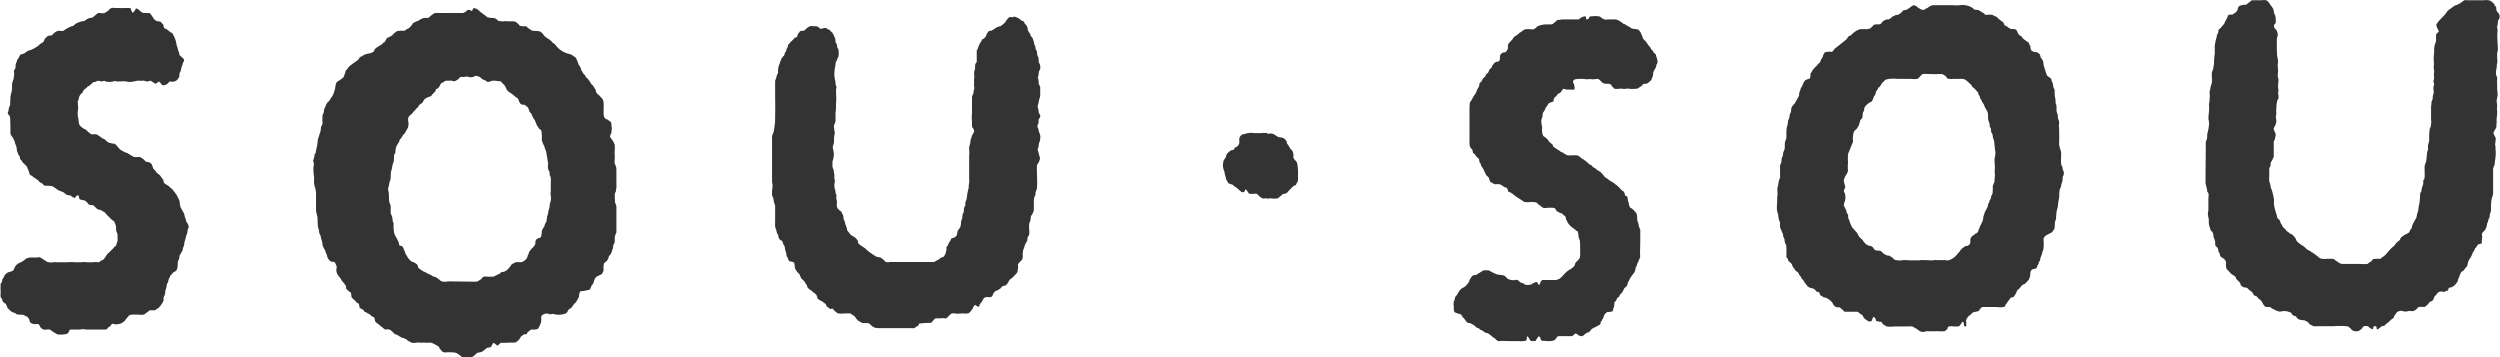 <svg xmlns="http://www.w3.org/2000/svg" width="105.53" height="15.09" viewBox="0 0 105.53 15.09">
  <defs>
    <style>
      .cls-1 {
        fill: #333;
        fill-rule: evenodd;
      }
    </style>
  </defs>
  <path id="logo_sousou.svg" class="cls-1" d="M2499.77,1708.98h0.43a0.543,0.543,0,0,1,.18,0,0.332,0.332,0,0,1,.15.16,1.594,1.594,0,0,1,.15.21,0.9,0.9,0,0,1,.03.16,1.173,1.173,0,0,0,.05.11,0.555,0.555,0,0,1,.02.19,0.33,0.33,0,0,1,0,.14,0.149,0.149,0,0,0-.07.15,0.243,0.243,0,0,0,.1.13,0.95,0.95,0,0,1,.06.18,0.526,0.526,0,0,1-.04.18v0.44c0,0.1.01,0.19,0.01,0.29a1.7,1.7,0,0,1,.04.22,0.528,0.528,0,0,1-.01.13c-0.01.12,0.02,0.23,0.01,0.34a1.21,1.21,0,0,0-.01.19c0.01,0.04.02,0.09,0.03,0.13,0,0.1-.02.19-0.02,0.29,0.01,0.06.01,0.12,0.02,0.18-0.01.03-.01,0.07-0.02,0.11,0.01,0.03.01,0.05,0.02,0.08v0.12c-0.01.06-.06,0.09-0.06,0.13s-0.01.08-.02,0.11c0,0.07-.01.13-0.01,0.19a0.809,0.809,0,0,0,0,.22c0,0.05-.02.08-0.02,0.13,0,0.07.02,0.14,0.02,0.21a0.845,0.845,0,0,1-.05.17,0.449,0.449,0,0,0-.06.12c-0.01.11,0.09,0.17,0.08,0.29a1.046,1.046,0,0,1-.04.17c0,0.05-.04.07-0.04,0.11v0.63a0.59,0.59,0,0,1-.04.08,0.3,0.3,0,0,1-.04.08,0.435,0.435,0,0,1-.04.07,0.68,0.68,0,0,0-.02.15,0.169,0.169,0,0,1-.03.06,0.164,0.164,0,0,0-.02.1v0.28a1.613,1.613,0,0,0,0,.22,0.88,0.88,0,0,1,.05.15,0.5,0.5,0,0,0,.02.12c0.01,0.03.03,0.07,0.04,0.1a2.864,2.864,0,0,1,.07.28c0.04,0.13,0,.27.03,0.39a2.129,2.129,0,0,0,.07.27,0.92,0.92,0,0,1,.03.09c0.02,0.04.01,0.1,0.03,0.13a1.307,1.307,0,0,0,.11.12c0.01,0.04.02,0.07,0.03,0.1a0.209,0.209,0,0,0,.04.06,0.826,0.826,0,0,0,.07.13,0.265,0.265,0,0,1,.06.05,0.481,0.481,0,0,1,.09.11l0.06,0.03a0.265,0.265,0,0,1,.05.06,0.369,0.369,0,0,1,.14.07,0.914,0.914,0,0,1,.13.16,0.337,0.337,0,0,0,.06.12,1.429,1.429,0,0,0,.26.19,0.864,0.864,0,0,1,.14.13,0.405,0.405,0,0,1,.09.05,0.333,0.333,0,0,0,.06.03,0.265,0.265,0,0,1,.06.05,0.169,0.169,0,0,1,.06.03,2.264,2.264,0,0,1,.26.2l0.06,0.03a0.566,0.566,0,0,0,.23.02,0.375,0.375,0,0,1,.15,0,0.367,0.367,0,0,1,.18.01,0.2,0.2,0,0,1,.07.06,0.673,0.673,0,0,1,.11.07,0.325,0.325,0,0,0,.17.07h0.72a2.045,2.045,0,0,0,.35,0,0.5,0.5,0,0,0,.08-0.07,0.2,0.2,0,0,0,.08-0.04,0.705,0.705,0,0,1,.07-0.09,0.97,0.97,0,0,1,.3-0.01c0.06-.05.13-0.09,0.2-0.15,0.09-.09.18-0.21,0.28-0.31,0.04-.04.08-0.06,0.12-0.1,0.02-.03.05-0.07,0.07-0.1a1.493,1.493,0,0,1,.14-0.12c0.04-.04.05-0.11,0.09-0.14s0.1-.07.14-0.1a1.194,1.194,0,0,0,.16-0.08,0.273,0.273,0,0,0,.07-0.13,0.435,0.435,0,0,0,.06-0.07c0.02-.04.01-0.09,0.03-0.12a1.965,1.965,0,0,1,.13-0.25,0.435,0.435,0,0,0,.04-0.07l0.03-.15c0.01-.05.03-0.09,0.04-0.13,0.02-.08.02-0.17,0.04-0.25a0.858,0.858,0,0,0,.03-0.17c0.01-.11.02-0.21,0.02-0.32a0.218,0.218,0,0,1,.05-0.08,0.585,0.585,0,0,1,.02-0.13c0.01-.07.04-0.12,0.06-0.2v-0.14a0.262,0.262,0,0,0,.05-0.09,0.708,0.708,0,0,0,.01-0.15v-0.18a1.333,1.333,0,0,1,0-.2c0.02-.08.05-0.14,0.07-0.22,0.01-.11.02-0.21,0.03-0.32a0.737,0.737,0,0,1,.04-0.14v-0.18c0.01-.07.04-0.13,0.05-0.19v-0.19c0-.1.01-0.2,0.02-0.3a0.612,0.612,0,0,1,.05-0.12,0.875,0.875,0,0,1,.02-0.16c0-.06-0.01-0.11-0.01-0.17v-0.51a1.646,1.646,0,0,0,.02-0.21,1.173,1.173,0,0,1,.05-0.11v-0.09c0.01-.07.03-0.11,0.04-0.17,0.01-.08-0.02-0.16-0.01-0.23,0-.05.03-0.09,0.03-0.14l-0.03-.12c0-.05.03-0.08,0.03-0.13s-0.01-.07-0.01-0.11a0.708,0.708,0,0,1,.01-0.15,0.991,0.991,0,0,0-.02-0.18c0-.06.01-0.11,0.01-0.17,0-.09-0.01-0.17-0.01-0.26,0.01-.07.01-0.16,0.02-0.23a1.274,1.274,0,0,1,.02-0.28,1.15,1.15,0,0,1,.06-0.17v-0.28c0.02-.07.1-0.09,0.12-0.16a0.644,0.644,0,0,1-.11-0.27c0.01-.03.04-0.05,0.05-0.08,0.09-.12.22-0.24,0.32-0.35,0.05-.05.08-0.13,0.13-0.17a1.213,1.213,0,0,1,.14-0.1,0.707,0.707,0,0,1,.18-0.12c0.02-.01.06-0.01,0.08-0.02a0.3,0.3,0,0,1,.11-0.06,1.18,1.18,0,0,1,.18-0.13,0.565,0.565,0,0,1,.13,0h0.7a0.554,0.554,0,0,1,.26.02,1.122,1.122,0,0,1,.16.13c0.01,0.03.02,0.05,0.03,0.08a0.141,0.141,0,0,1,.06.07,0.777,0.777,0,0,0,.02.16,0.755,0.755,0,0,1,.11.14,0.278,0.278,0,0,1,0,.18,0.423,0.423,0,0,1-.05.07,0.615,0.615,0,0,0-.01.14c-0.01.03-.02,0.08-0.03,0.12a0.772,0.772,0,0,0,.02.15,2.018,2.018,0,0,0-.01.35c0,0.16.02,0.32,0.02,0.48,0,0.06-.03.1-0.03,0.15v0.22a0.86,0.86,0,0,1,.01.16c-0.01.02-.01,0.05-0.02,0.07-0.01.05,0,.09-0.01,0.14a1.919,1.919,0,0,0-.03.22,0.34,0.34,0,0,0,.02.14,0.169,0.169,0,0,1,.03.1,0.86,0.86,0,0,1-.01.16,0.448,0.448,0,0,1,.01.12v0.16c0,0.08.02,0.17,0.02,0.25,0,0.1-.04.18-0.04,0.27,0,0.07.02,0.12,0.02,0.19,0,0.05-.01.11-0.01,0.16a0.86,0.86,0,0,1,.01.16,0.448,0.448,0,0,1-.01.12c0,0.04-.01.07-0.01,0.11a0.655,0.655,0,0,0,0,.14c0,0.04-.01.08-0.01,0.12a0.615,0.615,0,0,1-.01.13,2.386,2.386,0,0,0-.12.22,1.309,1.309,0,0,0,.1.21,1.241,1.241,0,0,1-.03.27,0.359,0.359,0,0,1,.02.11v0.11a0.57,0.57,0,0,1,.01.13,1.87,1.87,0,0,1-.03.34c-0.01.06-.01,0.13-0.02,0.19a0.591,0.591,0,0,0-.06.14v1.07c-0.01.09-.06,0.17-0.07,0.26a2.458,2.458,0,0,0-.02.28v0.14a0.476,0.476,0,0,1-.05.18c0,0.04-.01.09-0.01,0.12a0.313,0.313,0,0,1-.05.1,0.516,0.516,0,0,1-.02.11,0.247,0.247,0,0,0-.04.09,0.471,0.471,0,0,1-.04.17c-0.02.03-.03,0.06-0.05,0.09a0.236,0.236,0,0,0-.05.05,0.229,0.229,0,0,0-.07.1,0.57,0.57,0,0,0,.01.13c-0.01.04-.01,0.1-0.02,0.14a0.482,0.482,0,0,1,0,.12,0.01,0.01,0,0,1-.01.01,0.284,0.284,0,0,1-.13.04,0.226,0.226,0,0,0-.08.11,0.147,0.147,0,0,1-.06.05,0.334,0.334,0,0,1-.05.12,0.879,0.879,0,0,0-.06.1,0.689,0.689,0,0,0-.03.08l-0.03.06a0.108,0.108,0,0,0-.03.07c-0.02.01-.03,0.04-0.06,0.06a0.358,0.358,0,0,1-.04.11,1.364,1.364,0,0,1-.04.17l-0.06.06a0.219,0.219,0,0,0-.03.05c-0.02.02-.05,0.06-0.07,0.08a0.284,0.284,0,0,0-.09.06,0.926,0.926,0,0,0-.08.2c-0.02.03-.03,0.07-0.05,0.1a0.422,0.422,0,0,1-.03.12,0.151,0.151,0,0,0-.04.04,0.524,0.524,0,0,1-.1.11,0.209,0.209,0,0,1-.06.04,0.219,0.219,0,0,0-.05.03,0.3,0.3,0,0,0-.1.02,0.182,0.182,0,0,0-.04.11,0.292,0.292,0,0,1-.09.02,0.209,0.209,0,0,1-.06.04,0.248,0.248,0,0,1-.09-0.01,0.256,0.256,0,0,0-.18.03,0.7,0.7,0,0,0-.08.1c-0.02.03-.05,0.04-0.07,0.07a0.191,0.191,0,0,0-.03.08,0.333,0.333,0,0,1-.06.1,0.345,0.345,0,0,1-.11.05,0.176,0.176,0,0,0-.04.05,0.6,0.6,0,0,1-.19.17,0.963,0.963,0,0,0-.24,0,0.156,0.156,0,0,0-.08.08,0.462,0.462,0,0,1-.15.09,0.381,0.381,0,0,1-.15-0.01l-0.15.03a0.693,0.693,0,0,1-.2-0.03,0.343,0.343,0,0,0-.16.04,0.18,0.18,0,0,0-.08.09,0.435,0.435,0,0,1-.06.07c-0.01.04-.02,0.06-0.03,0.1a0.7,0.7,0,0,0-.09.06c-0.05.04-.09,0.09-0.14,0.13-0.03.02-.05,0.04-0.08,0.06a0.6,0.6,0,0,0-.08.08c-0.03.01-.07,0.01-0.11,0.02a0.87,0.87,0,0,0-.11.09c-0.01,0-.1.08-0.1,0.03a0.277,0.277,0,0,1-.01-0.09,0.068,0.068,0,0,0-.05-0.03c-0.1-.01-0.08.04-0.1,0.11-0.01.01-.04,0.04-0.04,0.01a0.6,0.6,0,0,1-.11-0.06,0.374,0.374,0,0,0-.07-0.06,0.484,0.484,0,0,0-.17,0,0.531,0.531,0,0,0-.09.11,0.653,0.653,0,0,1-.15.1,0.565,0.565,0,0,1-.13,0,0.234,0.234,0,0,1-.18-0.11,0.218,0.218,0,0,0-.05-0.04,0.266,0.266,0,0,0-.1-0.06h-0.07c-0.03,0-.05-0.01-0.08-0.01h-0.23a1.028,1.028,0,0,0-.18.01h-0.69a0.963,0.963,0,0,1-.17,0c-0.03-.01-0.05-0.03-0.08-0.04a0.405,0.405,0,0,1-.09-0.05,0.812,0.812,0,0,0-.09-0.1,0.488,0.488,0,0,1-.07-0.03,0.329,0.329,0,0,0-.06-0.03,1.176,1.176,0,0,1-.21-0.03,0.226,0.226,0,0,1-.11-0.08,0.088,0.088,0,0,0-.09-0.07,0.36,0.36,0,0,1-.09-0.05c-0.04-.03-0.03-0.08-0.06-0.09s-0.05-.02-0.08-0.03a0.657,0.657,0,0,0-.25-0.04,0.554,0.554,0,0,1-.18.02,1.281,1.281,0,0,1-.38-0.19,1.212,1.212,0,0,1-.2-0.01,0.827,0.827,0,0,1-.15-0.23,0.934,0.934,0,0,0-.15-0.13,0.228,0.228,0,0,0-.08-0.09,0.418,0.418,0,0,1-.1-0.04l-0.03-.06a0.392,0.392,0,0,0-.08-0.1,0.7,0.7,0,0,0-.09-0.06,0.764,0.764,0,0,0-.09-0.09c-0.04-.01-0.08-0.01-0.11-0.02a0.149,0.149,0,0,1-.09-0.04,0.176,0.176,0,0,1-.05-0.04,0.14,0.14,0,0,1-.03-0.09,0.628,0.628,0,0,0-.11-0.12,0.572,0.572,0,0,1-.07-0.08,0.261,0.261,0,0,0-.03-0.08,1.3,1.3,0,0,0-.15-0.1,1.288,1.288,0,0,1-.16-0.17,0.172,0.172,0,0,1-.06-0.06,0.523,0.523,0,0,1-.03-0.18,0.252,0.252,0,0,0-.01-0.15,0.332,0.332,0,0,0-.16-0.15,0.374,0.374,0,0,1-.07-0.06c-0.01-.02-0.01-0.07-0.02-0.1s-0.04-.06-0.06-0.1a0.254,0.254,0,0,0-.03-0.14c-0.02-.04-0.07-0.06-0.1-0.12a1.087,1.087,0,0,0-.01-0.18,0.694,0.694,0,0,0-.05-0.13c-0.01-.06-0.02-0.12-0.03-0.17a0.235,0.235,0,0,0-.05-0.1,0.121,0.121,0,0,1-.05-0.05,0.293,0.293,0,0,1-.03-0.1,0.564,0.564,0,0,1-.04-0.12,0.946,0.946,0,0,1-.01-0.24,1.24,1.24,0,0,1-.04-0.22,0.34,0.34,0,0,1,.02-0.14v-0.41a1.7,1.7,0,0,1,.01-0.23,0.375,0.375,0,0,0-.01-0.11,0.3,0.3,0,0,1-.05-0.07c0-.04-0.01-0.08-0.01-0.12a1.545,1.545,0,0,1-.06-0.23c0-.57.01-1.16,0.01-1.73a0.694,0.694,0,0,1,.05-0.13,1.34,1.34,0,0,0,.01-0.2,2.231,2.231,0,0,0,.08-0.45,2.079,2.079,0,0,0-.03-0.23c0.01-.12.02-0.23,0.03-0.35,0.01-.09-0.01-0.18,0-0.27,0-.04.02-0.08,0.02-0.12v-0.09a0.708,0.708,0,0,0,.01-0.14c0-.04-0.01-0.09-0.01-0.14s0.02-.07.03-0.11a0.5,0.5,0,0,1,.02-0.12c0.01-.05.03-0.08,0.04-0.13,0.03-.14-0.01-0.32.01-0.46,0.01-.06.04-0.1,0.05-0.15,0.01-.03.01-0.07,0.02-0.11s0.01-.07.02-0.11v-0.08c0-.07.01-0.14,0.01-0.21,0.01-.04.01-0.08,0.02-0.13v-0.32a1.807,1.807,0,0,1,.07-0.35,0.6,0.6,0,0,0,.02-0.12c0.02-.03.03-0.06,0.05-0.09s0.01-.09.02-0.13a0.187,0.187,0,0,1,.07-0.06l0.17-.2a0.488,0.488,0,0,1,.03-0.07,0.333,0.333,0,0,1,.03-0.06c0.03-.05.05-0.1,0.08-0.15a0.149,0.149,0,0,1,.04-0.09,0.369,0.369,0,0,1,.15-0.01,0.652,0.652,0,0,0,.21-0.16,0.261,0.261,0,0,0,.03-0.08,0.209,0.209,0,0,1,.07-0.13,0.692,0.692,0,0,1,.28-0.05,1.47,1.47,0,0,0,.13-0.1A1.063,1.063,0,0,0,2499.77,1708.98Zm-90.32.32c0.18,0.01.38,0.01,0.57,0.01a0.813,0.813,0,0,1,.22.01,0.406,0.406,0,0,0,.08.19,0.45,0.45,0,0,0,.14-0.19,0.457,0.457,0,0,1,.2.14,0.558,0.558,0,0,1,.08.05,2.175,2.175,0,0,0,.26.01,0.109,0.109,0,0,1,.05.01,1.564,1.564,0,0,1,.17.25,0.551,0.551,0,0,0,.14.09,0.239,0.239,0,0,1,.15.03,1.307,1.307,0,0,1,.11.12,0.277,0.277,0,0,0,.03.13,0.2,0.2,0,0,0,.08.04c0.07,0.04.13,0.1,0.2,0.15a0.161,0.161,0,0,1,.07.04,0.035,0.035,0,0,1,.01.02,0.3,0.3,0,0,1,.04.08,0.594,0.594,0,0,1,.04.08,0.689,0.689,0,0,1,.03.08,0.465,0.465,0,0,1,.03.09c0.01,0.05.02,0.11,0.03,0.16s0.03,0.07.04,0.11a0.292,0.292,0,0,0,.02.09,0.612,0.612,0,0,0,.05.12,0.277,0.277,0,0,0,.01.09,1.573,1.573,0,0,1,.19.18v0.02a0.116,0.116,0,0,1-.04.1c-0.01.04-.02,0.07-0.03,0.11s-0.03.06-.04,0.11-0.02.08-.03,0.13-0.04.07-.05,0.12a0.66,0.66,0,0,0-.01.14c-0.03.04-.06,0.09-0.09,0.13a0.286,0.286,0,0,1-.21.08,0.243,0.243,0,0,0-.12,0,0.147,0.147,0,0,0-.05.06,0.338,0.338,0,0,1-.25.09,0.463,0.463,0,0,0-.15-0.16,1.132,1.132,0,0,1-.13.1,1.373,1.373,0,0,1-.2-0.13c-0.07,0-.11.03-0.17,0.03a0.647,0.647,0,0,1-.13-0.04,0.41,0.41,0,0,1-.11.01,1.08,1.08,0,0,0-.18,0,2.016,2.016,0,0,1-.28.05,1.967,1.967,0,0,1-.24-0.03c-0.1,0-.21.01-0.31,0.01-0.03,0-.07-0.02-0.11-0.02a1.062,1.062,0,0,1-.19.04,1.1,1.1,0,0,1-.18-0.02,0.488,0.488,0,0,1-.07-0.03,0.527,0.527,0,0,1-.12.03,0.508,0.508,0,0,0-.17-0.03,0.251,0.251,0,0,1-.07.04c-0.03.01-.06,0.01-0.1,0.02-0.05.04-.12,0.11-0.17,0.15a0.488,0.488,0,0,1-.07.03,0.317,0.317,0,0,1-.05.06,0.58,0.58,0,0,0-.12.1c-0.03.03-.02,0.07-0.05,0.1s-0.06.05-.09,0.09-0.04.08-.06,0.11c0,0.03-.01.06-0.01,0.09a0.793,0.793,0,0,0-.04.09c0.01,0.1.01,0.2,0.02,0.29a1.415,1.415,0,0,0-.02.29,2,2,0,0,1,.04.24,0.471,0.471,0,0,0,.04.17,0.7,0.7,0,0,0,.19.16,0.793,0.793,0,0,0,.09.04,0.384,0.384,0,0,0,.09.09,0.147,0.147,0,0,0,.06.05c0.02,0.01.03,0.03,0.05,0.04,0.07,0.03.18-.01,0.25,0.02a1.274,1.274,0,0,1,.19.13c0.05,0.04.11,0.05,0.16,0.09a0.566,0.566,0,0,0,.15.12,1.089,1.089,0,0,0,.26.05l0.07,0.07c0.05,0.06.1,0.12,0.15,0.17a1.858,1.858,0,0,0,.19.11,0.564,0.564,0,0,0,.12.04c0.04,0.03.09,0.06,0.14,0.09s0.08,0.05.12,0.07a0.419,0.419,0,0,0,.16.01,0.333,0.333,0,0,1,.14.01,0.209,0.209,0,0,0,.06.04,0.423,0.423,0,0,0,.07.05c0.03,0.03.05,0.06,0.08,0.09a0.425,0.425,0,0,0,.11.02,0.307,0.307,0,0,1,.15.1,0.142,0.142,0,0,0,.02.06c0.02,0.05.03,0.09,0.05,0.13l0.06,0.06a0.236,0.236,0,0,1,.06.09c0.06,0.04.1,0.08,0.15,0.12a0.3,0.3,0,0,1,.05.07,0.7,0.7,0,0,0,.08.1c0.03,0.05.02,0.11,0.05,0.16,0.07,0.05.14,0.09,0.2,0.13l0.08,0.08a0.613,0.613,0,0,1,.06.04,0.3,0.3,0,0,0,.05.07,1.768,1.768,0,0,1,.16.22,0.488,0.488,0,0,0,.03.07,0.558,0.558,0,0,1,.07.16,1.767,1.767,0,0,0,.03.21c0.04,0.11.11,0.2,0.16,0.31,0.02,0.05.02,0.1,0.04,0.15a0.418,0.418,0,0,0,.04.1,0.164,0.164,0,0,0,.02.09,0.745,0.745,0,0,1,.1.2,0.349,0.349,0,0,1-.05.13,0.772,0.772,0,0,1-.02.15,0.358,0.358,0,0,1-.04.11c-0.01.05-.02,0.09-0.03,0.13s-0.03.09-.04,0.13-0.01.09-.02,0.14a0.689,0.689,0,0,1-.04.1,0.425,0.425,0,0,0-.02.11c-0.03.05-.06,0.11-0.08,0.15a0.351,0.351,0,0,0-.05.08c-0.01.05-.01,0.09-0.02,0.13s-0.04.08-.05,0.12a0.808,0.808,0,0,0-.01.16,0.5,0.5,0,0,1-.05.21,0.258,0.258,0,0,1-.13.08,0.435,0.435,0,0,1-.06.07,0.2,0.2,0,0,1-.08.08,0.145,0.145,0,0,1-.02.07c-0.01.03-.03,0.05-0.04,0.08a0.425,0.425,0,0,0-.02.11c-0.01.03-.04,0.05-0.05,0.08-0.01.05-.02,0.12-0.03,0.17a0.487,0.487,0,0,1-.04.11,1.1,1.1,0,0,1-.02.18c-0.02.03-.03,0.07-0.05,0.1-0.01.05,0,.11-0.01,0.16a1.1,1.1,0,0,1-.22.31,0.488,0.488,0,0,1-.07.03,0.146,0.146,0,0,1-.09.06,1.333,1.333,0,0,0-.2,0,0.2,0.2,0,0,0-.07.06c-0.02.02-.06,0.03-0.08,0.05a0.359,0.359,0,0,1-.1.07,0.884,0.884,0,0,1-.23,0h-0.11a0.782,0.782,0,0,0-.26.02,1.84,1.84,0,0,0-.21.25c-0.04.03-.08,0.06-0.11,0.08a0.5,0.5,0,0,1-.38.04,0.053,0.053,0,0,0-.04,0,0.55,0.55,0,0,0-.07.09,0.177,0.177,0,0,1-.08.05,0.363,0.363,0,0,1-.08.09,0.369,0.369,0,0,1-.15.01h-0.58a1.32,1.32,0,0,1-.28-0.02,0.5,0.5,0,0,1-.17.02h-0.33c-0.08.01-.06,0.07-0.09,0.11a0.462,0.462,0,0,1-.07.07,0.979,0.979,0,0,1-.42.02,2.9,2.9,0,0,1-.29-0.19c-0.08-.03-0.22.01-0.29-0.01-0.01,0-.02,0-0.02-0.01a0.426,0.426,0,0,1-.12-0.11,0.259,0.259,0,0,0-.07-0.11,0.335,0.335,0,0,0-.1,0,0.329,0.329,0,0,1-.22-0.05,0.123,0.123,0,0,1-.05-0.1,0.366,0.366,0,0,0-.1-0.16,0.488,0.488,0,0,1-.07-0.03c-0.03-.01-0.06-0.04-0.09-0.05-0.05,0-.1-0.01-0.15-0.01a0.487,0.487,0,0,1-.12-0.01c-0.04-.01-0.06-0.05-0.1-0.06a0.381,0.381,0,0,0-.1-0.03,1.123,1.123,0,0,1-.2-0.18,1.111,1.111,0,0,0-.07-0.16c-0.03-.05-0.1-0.06-0.12-0.1a0.3,0.3,0,0,1-.04-0.11,0.555,0.555,0,0,0-.06-0.08,0.738,0.738,0,0,1,0-.21,2.284,2.284,0,0,1,0-.37,0.082,0.082,0,0,1,.05-0.05c0-.05.02-0.09,0.02-0.13a0.277,0.277,0,0,0,.05-0.08,0.467,0.467,0,0,0,.05-0.1,0.689,0.689,0,0,1,.13-0.11,0.417,0.417,0,0,0,.06-0.02,0.442,0.442,0,0,0,.16-0.06,0.218,0.218,0,0,0,.04-0.05,0.415,0.415,0,0,1,.3-0.3,1.48,1.48,0,0,1,.13-0.08,0.309,0.309,0,0,1,.2-0.11,0.248,0.248,0,0,1,.09-0.01,0.335,0.335,0,0,1,.1,0h0.16a0.223,0.223,0,0,1,.14,0,0.209,0.209,0,0,0,.06.04c0.07,0.05.14,0.09,0.21,0.14a0.645,0.645,0,0,0,.2.03,0.575,0.575,0,0,1,.19-0.01h0.49a1.31,1.31,0,0,1,.28,0h0.29a1.044,1.044,0,0,1,.25,0h0.23a1.218,1.218,0,0,1,.27,0c0.03-.02.06-0.05,0.09-0.07a0.238,0.238,0,0,0,.11-0.06,1.274,1.274,0,0,0,.13-0.19c0.05-.06.12-0.11,0.17-0.17a1.288,1.288,0,0,0,.16-0.17,0.2,0.2,0,0,0,.07-0.06c0-.02.01-0.05,0.01-0.07s0.03-.06.04-0.09c0.01-.05,0-0.26,0-0.32a0.77,0.77,0,0,1-.06-0.15v-0.13a0.847,0.847,0,0,0-.08-0.24,0.763,0.763,0,0,0-.11-0.08c-0.06-.07-0.12-0.12-0.18-0.18a1,1,0,0,0-.14-0.15,0.212,0.212,0,0,1-.07-0.03,0.277,0.277,0,0,0-.08-0.05,0.3,0.3,0,0,1-.12-0.03c-0.07-.04-0.13-0.14-0.2-0.17a1,1,0,0,1-.16-0.02,0.217,0.217,0,0,1-.06-0.07,0.689,0.689,0,0,0-.13-0.11,1.286,1.286,0,0,1-.19-0.04,0.194,0.194,0,0,1-.05-0.16,0.1,0.1,0,0,0-.03-0.01,0.111,0.111,0,0,0-.12.1,0.227,0.227,0,0,1-.16-0.06l-0.04-.04a0.68,0.68,0,0,1-.15-0.02,1.132,1.132,0,0,1-.13-0.1c-0.07-.04-0.15-0.06-0.24-0.1a2.707,2.707,0,0,0-.25-0.17,1.617,1.617,0,0,0-.32-0.02,0.346,0.346,0,0,1-.11-0.1,0.467,0.467,0,0,1-.1-0.05,0.6,0.6,0,0,0-.08-0.08c-0.03-.03-0.08-0.06-0.11-0.09a0.2,0.2,0,0,1-.08-0.04,0.2,0.2,0,0,0-.07-0.06,0.149,0.149,0,0,0-.07-0.03,0.84,0.84,0,0,1-.04-0.12c-0.03-.08-0.06-0.15-0.09-0.23a1.7,1.7,0,0,0-.19-0.19,0.333,0.333,0,0,1-.03-0.06c-0.02-.03-0.05-0.04-0.06-0.06a0.611,0.611,0,0,1-.03-0.13,0.265,0.265,0,0,0-.05-0.06,0.694,0.694,0,0,0-.05-0.13,1.127,1.127,0,0,1-.03-0.18,0.564,0.564,0,0,0-.04-0.12,0.573,0.573,0,0,1-.04-0.14l-0.03-.06a0.488,0.488,0,0,0-.03-0.07l-0.06-.09a0.333,0.333,0,0,1-.06-0.1c0-.21,0-0.42-0.01-0.61a0.329,0.329,0,0,0-.04-0.17,0.241,0.241,0,0,1-.06-0.08,0.108,0.108,0,0,1,.02-0.08c0.01-.06.02-0.11,0.03-0.18a0.334,0.334,0,0,0,.05-0.12c0-.1.01-0.22,0.01-0.32a1.291,1.291,0,0,1,.05-0.21c0.01-.05.01-0.1,0.02-0.15a1.335,1.335,0,0,1,0-.2,0.95,0.95,0,0,1,.06-0.18c0.01-.08.02-0.14,0.03-0.21,0-.05-0.01-0.09-0.01-0.14s0.05-.08.06-0.13a0.808,0.808,0,0,0,.01-0.16c0.01-.02.02-0.05,0.03-0.07a0.564,0.564,0,0,0,.04-0.12,0.359,0.359,0,0,0,.07-0.1,0.6,0.6,0,0,1,.06-0.11,0.749,0.749,0,0,1,.16-0.05c0.04-.04.1-0.07,0.15-0.11,0.05-.02.1-0.03,0.15-0.05a1.389,1.389,0,0,0,.31-0.18l0.06-.06a1.48,1.48,0,0,0,.13-0.08,0.338,0.338,0,0,0,.06-0.12,0.082,0.082,0,0,1,.05-0.05,0.227,0.227,0,0,1,.16-0.11h0.08c0.02-.02.04-0.03,0.06-0.05a0.541,0.541,0,0,1,.22-0.15c0.05,0,.11.01,0.17,0.01a0.354,0.354,0,0,1,.06-0.01,1.381,1.381,0,0,1,.29-0.17,0.5,0.5,0,0,1,.13-0.04,0.515,0.515,0,0,1,.26-0.16,0.293,0.293,0,0,1,.1-0.03h0.06a0.594,0.594,0,0,0,.08-0.04,0.6,0.6,0,0,1,.15-0.09c0.05-.02.11-0.01,0.15-0.03a1.151,1.151,0,0,0,.17-0.14,0.1,0.1,0,0,0,.05-0.04c0.09-.03.2,0.02,0.29-0.01l0.15-.09c0.03-.03.05-0.06,0.07-0.08A0.467,0.467,0,0,1,2409.45,1709.3Zm62.56,0.35a0.975,0.975,0,0,1,.25.02,0.554,0.554,0,0,0,.19.12,0.33,0.33,0,0,0,.14,0h0.28a0.234,0.234,0,0,1,.12.02,0.488,0.488,0,0,1,.07.03,1.4,1.4,0,0,1,.18.13,1.037,1.037,0,0,1,.1.04c0.02,0.01.03,0.03,0.05,0.04a0.929,0.929,0,0,1,.1.05,0.913,0.913,0,0,0,.13.08,2.336,2.336,0,0,1,.26.04,0.218,0.218,0,0,1,.04.05,0.46,0.46,0,0,1,.1.18c0.03,0.05.04,0.12,0.07,0.17a0.943,0.943,0,0,1,.1.1,1.767,1.767,0,0,1,.12.17c0.03,0.03.05,0.06,0.08,0.09,0.01,0.02.02,0.05,0.03,0.07s0.05,0.04.07,0.06a0.488,0.488,0,0,0,.03.07,0.727,0.727,0,0,0,.09.08c0.02,0.04.02,0.1,0.04,0.14a0.526,0.526,0,0,1,.04.18,0.246,0.246,0,0,1-.04.11c-0.02.05-.02,0.1-0.04,0.14a0.209,0.209,0,0,1-.04.06,0.313,0.313,0,0,1-.05.1,0.364,0.364,0,0,0-.02.15,0.5,0.5,0,0,1-.05.13,0.191,0.191,0,0,1-.03.08,0.845,0.845,0,0,1-.18.15,0.777,0.777,0,0,0-.16.02,0.241,0.241,0,0,0-.06.08,0.01,0.01,0,0,0-.01.01,0.363,0.363,0,0,0-.07.03,0.241,0.241,0,0,1-.08.06,0.414,0.414,0,0,1-.16.02,0.277,0.277,0,0,0-.09.01,1.5,1.5,0,0,0-.2-0.02,0.373,0.373,0,0,0-.12.02,1,1,0,0,0-.16-0.02,1.048,1.048,0,0,1-.25.01c-0.02-.01-0.1-0.1-0.12-0.11a0.094,0.094,0,0,0-.05-0.07,0.038,0.038,0,0,1-.02-0.02c-0.08-.03-0.19,0-0.27-0.03a0.333,0.333,0,0,1-.06-0.03l-0.05-.05a0.689,0.689,0,0,0-.13-0.11,1.231,1.231,0,0,0-.2.02c-0.05,0-.09-0.01-0.15-0.01a0.615,0.615,0,0,0-.13.01,1.108,1.108,0,0,0-.19-0.02h-0.13c-0.12.01-.26,0-0.26,0.14a0.553,0.553,0,0,1,.07.25,0.107,0.107,0,0,1-.02.06c-0.01.01-.3,0-0.34,0a0.345,0.345,0,0,0-.13-0.03,1.014,1.014,0,0,1-.09.13,0.133,0.133,0,0,1-.06.05l-0.06.03a0.255,0.255,0,0,0-.07.1,0.133,0.133,0,0,0-.05.03,0.217,0.217,0,0,0-.07.19,1.667,1.667,0,0,0-.2.08,0.284,0.284,0,0,0-.06.09,0.187,0.187,0,0,1-.06.07c-0.02.04-.03,0.08-0.05,0.12a0.834,0.834,0,0,1-.08.12,0.875,0.875,0,0,0-.02.16c-0.01.06-.04,0.09-0.05,0.16a1.645,1.645,0,0,0,.04.31,0.617,0.617,0,0,0,.04.34,0.153,0.153,0,0,0,.07.05c0.04,0.03.06,0.06,0.09,0.08s0.04,0.05.06,0.07,0.03,0.05.05,0.07a1.059,1.059,0,0,1,.12.1c0.03,0.03.02,0.07,0.05,0.1a0.179,0.179,0,0,1,.07.05,0.834,0.834,0,0,1,.12.08l0.06,0.03a0.265,0.265,0,0,0,.06.05c0.03,0.01.05,0.02,0.08,0.03a1.081,1.081,0,0,0,.18.11c0.13,0.03.34-.02,0.46,0.02a0.449,0.449,0,0,1,.13.1c0.02,0.01.05,0.03,0.07,0.04a2.307,2.307,0,0,1,.19.14l0.06,0.06a0.746,0.746,0,0,0,.12.07c0.03,0.02.04,0.06,0.07,0.08a0.488,0.488,0,0,1,.07.03,0.5,0.5,0,0,1,.08.07c0.05,0.03.11,0.07,0.16,0.1,0.05,0.05.09,0.1,0.13,0.14a0.423,0.423,0,0,0,.05.07l0.09,0.06a2.028,2.028,0,0,0,.18.13,0.473,0.473,0,0,1,.12.07,1.063,1.063,0,0,0,.11.09,0.831,0.831,0,0,1,.14.13,0.572,0.572,0,0,1,.07.08,0.349,0.349,0,0,1,.09.06,0.235,0.235,0,0,1,.05.13,0.085,0.085,0,0,0,.03.05,0.056,0.056,0,0,1,.06.02,0.254,0.254,0,0,1,.03.15,0.487,0.487,0,0,0,.04.11,0.734,0.734,0,0,0,.05.2,0.351,0.351,0,0,0,.08.05,0.984,0.984,0,0,1,.2.21,0.861,0.861,0,0,1,.03.28c0.01,0.05.03,0.08,0.04,0.12a0.8,0.8,0,0,1,.03.15,0.938,0.938,0,0,1,.06.15c0,0.3,0,.59-0.01.88v0.15a0.655,0.655,0,0,1,0,.14c-0.01.02-.03,0.05-0.04,0.07l-0.03.09a0.574,0.574,0,0,0-.04.07,0.615,0.615,0,0,0-.03.11,0.313,0.313,0,0,0-.05.1,0.577,0.577,0,0,1-.03.14,0.47,0.47,0,0,1-.06.09,1.341,1.341,0,0,0-.18.28c-0.02.03-.03,0.07-0.05,0.1s-0.02.08-.03,0.11a0.38,0.38,0,0,1-.11.11c-0.04.06-.06,0.12-0.09,0.17s-0.07.08-.11,0.12a0.412,0.412,0,0,1-.03.08,0.705,0.705,0,0,0-.09.07,0.536,0.536,0,0,1-.05.11,0.435,0.435,0,0,0-.06.07,0.708,0.708,0,0,0-.01.15,0.247,0.247,0,0,1-.04.09,0.308,0.308,0,0,1-.03.13,0.687,0.687,0,0,1-.22.03,0.415,0.415,0,0,0-.12.11,0.578,0.578,0,0,0-.05.14,0.4,0.4,0,0,0-.07.13,0.07,0.07,0,0,0-.04.05c-0.02.02,0,.06-0.02,0.09a0.922,0.922,0,0,1-.08.05,0.726,0.726,0,0,0-.09.05,1.511,1.511,0,0,0-.18.09,0.351,0.351,0,0,0-.07.09c-0.02.01-.06,0.05-0.08,0.06a0.191,0.191,0,0,0-.08.03c-0.07.03-.11,0.1-0.18,0.13a0.278,0.278,0,0,1-.21-0.08,0.169,0.169,0,0,0-.06-0.03c-0.06,0-.12.11-0.18,0.11h-0.56a0.127,0.127,0,0,0-.08.08c-0.03.04-.06,0.06-0.08,0.09a0.759,0.759,0,0,1-.37.03h-0.13c-0.11-.01-0.08-0.2-0.17-0.19a0.627,0.627,0,0,0-.12.18,0.362,0.362,0,0,1-.23,0,1.573,1.573,0,0,0-.12-0.19,0.163,0.163,0,0,0-.03.06,0.277,0.277,0,0,1-.03.13,0.99,0.99,0,0,1-.3.02c-0.24,0-.47,0-0.7-0.01-0.05,0-.11.01-0.16,0.01a0.281,0.281,0,0,1-.14-0.1c-0.04-.03-0.08-0.05-0.12-0.08a1.245,1.245,0,0,0-.19-0.15,1.026,1.026,0,0,1-.14-0.04,0.151,0.151,0,0,1-.04-0.04,0.351,0.351,0,0,1-.08-0.05c-0.03-.01-0.05-0.02-0.08-0.03a0.339,0.339,0,0,0-.06-0.06c-0.03-.01-0.06-0.01-0.08-0.02a0.462,0.462,0,0,0-.07-0.07,1.116,1.116,0,0,0-.16-0.1c-0.05-.03-0.13-0.02-0.17-0.05a0.55,0.55,0,0,1-.07-0.09c-0.05-.07-0.1-0.11-0.14-0.17a0.558,0.558,0,0,0-.05-0.08,1.708,1.708,0,0,1-.27-0.09,0.445,0.445,0,0,1-.03-0.23,0.593,0.593,0,0,1,0-.23,0.355,0.355,0,0,0,.04-0.09,0.355,0.355,0,0,1,.02-0.1,0.339,0.339,0,0,1,.06-0.06,0.177,0.177,0,0,1,.05-0.08,0.405,0.405,0,0,1,.05-0.09,0.5,0.5,0,0,1,.12-0.13l0.06-.03a0.607,0.607,0,0,0,.1-0.07,0.794,0.794,0,0,0,.14-0.18,0.6,0.6,0,0,1,.16-0.26,0.3,0.3,0,0,1,.14-0.02,0.671,0.671,0,0,1,.14-0.09,1.739,1.739,0,0,1,.18-0.11h0.12a0.342,0.342,0,0,1,.11.01,2.261,2.261,0,0,0,.35.17,2.7,2.7,0,0,1,.28.04,0.571,0.571,0,0,1,.14.13,0.523,0.523,0,0,0,.34.06,0.09,0.09,0,0,1,.05-0.01,0.243,0.243,0,0,1,.14.1,0.423,0.423,0,0,0,.12.04c0.04,0.02.06,0.05,0.09,0.06a0.414,0.414,0,0,0,.16.02,0.425,0.425,0,0,1,.11-0.02,0.477,0.477,0,0,1,.24-0.11,0.483,0.483,0,0,0,.09.14,1.865,1.865,0,0,1,.1-0.2,0.142,0.142,0,0,1,.06-0.02h0.58a0.433,0.433,0,0,1,.12-0.05c0.12-.09.21-0.23,0.34-0.33a0.673,0.673,0,0,1,.11-0.07,0.552,0.552,0,0,0,.17-0.14c0.04-.04.03-0.11,0.07-0.16a0.751,0.751,0,0,0,.17-0.19,1.313,1.313,0,0,0,.01-0.28v-0.29c0-.04-0.01-0.09-0.01-0.14s-0.04-.09-0.05-0.15-0.01-.1-0.02-0.16c-0.01-.03-0.02-0.07-0.03-0.11a0.084,0.084,0,0,1-.07-0.02,0.218,0.218,0,0,0-.04-0.05,0.96,0.96,0,0,1-.31-0.29c-0.01-.03-0.02-0.05-0.03-0.08a0.118,0.118,0,0,1-.04-0.07,0.2,0.2,0,0,0-.03-0.11c-0.03-.02-0.05-0.04-0.09-0.07a0.121,0.121,0,0,0-.05-0.05,0.309,0.309,0,0,0-.08-0.02,0.3,0.3,0,0,1-.07-0.05,0.637,0.637,0,0,1-.07-0.02,0.353,0.353,0,0,0-.08-0.13,0.34,0.34,0,0,0-.14-0.02h-0.14a1.087,1.087,0,0,1-.18.01,0.331,0.331,0,0,1-.15-0.1,0.47,0.47,0,0,1-.09-0.06,0.254,0.254,0,0,0-.1-0.08c-0.03-.01-0.05,0-0.08-0.01a0.41,0.41,0,0,1-.11-0.01,0.757,0.757,0,0,1-.3,0,0.3,0.3,0,0,1-.1-0.07,0.913,0.913,0,0,1-.13-0.08,1.429,1.429,0,0,1-.2-0.14,0.265,0.265,0,0,1-.06-0.05,0.347,0.347,0,0,1-.09-0.06,0.19,0.19,0,0,1-.09-0.03,0.459,0.459,0,0,0-.07-0.16c-0.03-.02-0.07-0.02-0.11-0.04a0.67,0.67,0,0,0-.18-0.11,0.6,0.6,0,0,0-.19,0,0.393,0.393,0,0,1-.13-0.06c-0.03-.02-0.05-0.02-0.08-0.04a1.15,1.15,0,0,1-.06-0.17,0.681,0.681,0,0,0-.12-0.12c-0.03-.08-0.07-0.15-0.1-0.22s-0.07-.11-0.11-0.18c-0.01-.03-0.01-0.05-0.02-0.08s-0.04-.04-0.05-0.07a0.585,0.585,0,0,0-.02-0.13,0.27,0.27,0,0,0-.08-0.07c-0.04-.04-0.06-0.09-0.1-0.13-0.02-.02-0.05-0.04-0.07-0.06-0.02-.04-0.01-0.1-0.03-0.13a0.567,0.567,0,0,1-.1-0.13,0.82,0.82,0,0,1-.02-0.22v-1.37c0-.08.01-0.17,0.01-0.25a0.53,0.53,0,0,1,.06-0.1,0.539,0.539,0,0,0,.07-0.13c0.04-.07.09-0.13,0.13-0.2a0.694,0.694,0,0,0,.05-0.13c0.02-.05.06-0.09,0.08-0.14s0.01-.09.03-0.14a0.2,0.2,0,0,1,.07-0.06,1.335,1.335,0,0,0,.06-0.12,0.284,0.284,0,0,1,.1-0.09,0.412,0.412,0,0,0,.03-0.08c0.03-.04.07-0.06,0.1-0.1a1.037,1.037,0,0,0,.04-0.1,1.1,1.1,0,0,1,.1-0.11,0.261,0.261,0,0,0,.03-0.08l0.04-.04a0.233,0.233,0,0,1,.21-0.13,0.07,0.07,0,0,0,.05-0.04c0.05-.07,0-0.19.05-0.25a0.219,0.219,0,0,1,.14-0.1,0.17,0.17,0,0,0,.07-0.01,0.272,0.272,0,0,0,.08-0.1,0.21,0.21,0,0,0,.02-0.14,0.184,0.184,0,0,1,.04-0.13,0.864,0.864,0,0,1,.13-0.14c0.03-.03.04-0.07,0.07-0.1a0.412,0.412,0,0,1,.13-0.1,1.267,1.267,0,0,0,.13-0.11,0.5,0.5,0,0,0,.12-0.08,0.53,0.53,0,0,1,.1-0.06c0.03,0,.06-0.01.1-0.01,0.09,0,.18.01,0.27,0.01,0.03-.03.07-0.04,0.1-0.07a0.265,0.265,0,0,0,.05-0.06,0.185,0.185,0,0,0,.07-0.02,0.53,0.53,0,0,1,.19-0.05,0.615,0.615,0,0,1,.14-0.01h0.19a0.637,0.637,0,0,0,.07-0.02,1.059,1.059,0,0,1,.12-0.1,0.156,0.156,0,0,1,.16-0.07,0.615,0.615,0,0,1,.19-0.02h0.63a0.385,0.385,0,0,1,.27-0.13,0.085,0.085,0,0,1,.03.03v0.07l0.03,0.03a0.114,0.114,0,0,0,.08-0.03,0.076,0.076,0,0,1,.02-0.05,0.094,0.094,0,0,1,.1-0.05C2471.93,1709.66,2471.97,1709.65,2472.01,1709.65Zm-24.48.02a0.634,0.634,0,0,1,.31.17,0.16,0.16,0,0,1,.1.05,0.149,0.149,0,0,1,.03.07l0.04,0.04a0.359,0.359,0,0,1,.07.1c0.02,0.05.02,0.12,0.04,0.17a0.5,0.5,0,0,0,.08.12c0.02,0.03.02,0.08,0.04,0.11a0.435,0.435,0,0,1,.06.07,0.418,0.418,0,0,1,.04.1,0.847,0.847,0,0,1,.04.17c0.01,0.03.03,0.06,0.04,0.09s0.01,0.08.02,0.12,0.04,0.05.05,0.08c0,0.05.01,0.09,0.01,0.14,0.02,0.06.04,0.1,0.06,0.16,0,0.05.01,0.11,0.01,0.17a0.435,0.435,0,0,0,.04.07,0.5,0.5,0,0,1,.02.21,0.536,0.536,0,0,0-.05.11,0.68,0.68,0,0,0-.02.15,0.451,0.451,0,0,0-.03.11c0.01,0.04.02,0.07,0.03,0.11a0.915,0.915,0,0,0,.01.16,1.339,1.339,0,0,1,.06.12V1713a0.607,0.607,0,0,1-.05.18c-0.01.06-.02,0.12-0.03,0.17a0.7,0.7,0,0,0-.03.12c0.01,0.04.02,0.07,0.03,0.11s0.01,0.12.03,0.18a0.147,0.147,0,0,1-.01.23,0.97,0.97,0,0,0-.01.17,0.442,0.442,0,0,0-.05.15,0.247,0.247,0,0,0,.04.09c0.01,0.04.01,0.08,0.02,0.11,0.02,0.06.04,0.11,0.06,0.17a0.75,0.75,0,0,1,0,.15,0.476,0.476,0,0,1-.05.18,0.772,0.772,0,0,0-.02.15c-0.01.04-.03,0.08-0.04,0.12a0.929,0.929,0,0,0,.04.13c0.01,0.04.02,0.09,0.03,0.13a0.422,0.422,0,0,1,.03.12,0.619,0.619,0,0,1-.07.19,0.228,0.228,0,0,0-.06.12c-0.01.33,0.03,0.64,0,.96a0.5,0.5,0,0,1-.05.13,0.57,0.57,0,0,0-.01.13,1.173,1.173,0,0,1-.05.11c-0.01.03-.01,0.07-0.02,0.11v0.36a0.448,0.448,0,0,1-.01.12,0.781,0.781,0,0,1-.11.2,0.881,0.881,0,0,0-.02.17c-0.01.05-.04,0.09-0.05,0.14-0.03.15,0.02,0.33-.01,0.48-0.01.04-.04,0.06-0.06,0.11s0,0.1-.02.14c-0.03.06-.07,0.12-0.1,0.19a1.723,1.723,0,0,1-.07.21,1.1,1.1,0,0,0-.02.18,0.546,0.546,0,0,1-.01.18c-0.04.1-.15,0.15-0.19,0.24a0.94,0.94,0,0,1-.03.34,2.062,2.062,0,0,1-.25.26,0.423,0.423,0,0,0-.07.05,0.405,0.405,0,0,0-.05.09,0.526,0.526,0,0,1-.11.14,1.026,1.026,0,0,1-.14.04,0.345,0.345,0,0,0-.08.09c-0.04.02-.07,0.05-0.12,0.08a0.689,0.689,0,0,0-.1.04,0.292,0.292,0,0,0-.11.16,0.276,0.276,0,0,1-.06.08,0.22,0.22,0,0,1-.14.01,0.254,0.254,0,0,0-.17.04,0.242,0.242,0,0,0-.06.1l-0.06.09a0.5,0.5,0,0,1-.07.08,0.116,0.116,0,0,1-.04.1,0.435,0.435,0,0,1-.15-0.08,0.214,0.214,0,0,0-.09.15,0.138,0.138,0,0,0-.04.03,0.4,0.4,0,0,1-.14.17,0.6,0.6,0,0,1-.23.01c-0.07,0-.15.01-0.22,0.01a0.615,0.615,0,0,1-.13-0.01,0.653,0.653,0,0,0-.14,0,1.936,1.936,0,0,0-.21.2,0.378,0.378,0,0,1-.15,0,0.487,0.487,0,0,0-.12.01,1.335,1.335,0,0,0-.2,0c-0.08.03-.12,0.16-0.21,0.19a3.23,3.23,0,0,0-.48.03,0.793,0.793,0,0,0-.04.09,0.392,0.392,0,0,1-.09.04,0.374,0.374,0,0,1-.07.06,0.752,0.752,0,0,1-.15,0h-1.39c-0.04,0-.07-0.01-0.11-0.01a0.608,0.608,0,0,1-.16-0.09,0.634,0.634,0,0,0-.13-0.11,2.62,2.62,0,0,1-.28-0.01c-0.02-.02-0.04-0.03-0.05-0.04a0.412,0.412,0,0,0-.08-0.03l-0.08-.08c-0.04-.04-0.07-0.1-0.1-0.13a0.678,0.678,0,0,0-.09-0.06c-0.03-.02-0.04-0.04-0.06-0.05a0.344,0.344,0,0,0-.14-0.01h-0.12a1.218,1.218,0,0,1-.27,0h-0.02a0.816,0.816,0,0,1-.22-0.2c-0.04-.02-0.08.03-0.11,0.01-0.01,0-.01,0-0.01-0.01a0.218,0.218,0,0,1-.05-0.04,0.185,0.185,0,0,1-.09-0.07,0.467,0.467,0,0,0-.05-0.1,0.219,0.219,0,0,1-.05-0.03,0.444,0.444,0,0,0-.11-0.08,0.619,0.619,0,0,1-.17-0.11,0.983,0.983,0,0,0-.05-0.16,1.344,1.344,0,0,0-.14-0.11l-0.05-.05a0.763,0.763,0,0,1-.17-0.13,0.358,0.358,0,0,1-.04-0.11,0.317,0.317,0,0,0-.05-0.06,0.594,0.594,0,0,0-.04-0.08,0.927,0.927,0,0,0-.14-0.14,1.417,1.417,0,0,1-.08-0.18,0.236,0.236,0,0,0-.05-0.05,0.749,0.749,0,0,1-.13-0.18c-0.04-.08-0.01-0.18-0.05-0.26a0.235,0.235,0,0,0-.16-0.05,0.109,0.109,0,0,1-.08-0.08c-0.01-.03-0.02-0.05-0.03-0.08a0.161,0.161,0,0,1-.04-0.07,0.274,0.274,0,0,1-.02-0.12c-0.02-.06-0.03-0.1-0.05-0.15a0.453,0.453,0,0,0-.03-0.16c-0.02-.03-0.03-0.05-0.05-0.08a0.349,0.349,0,0,0-.05-0.13,0.114,0.114,0,0,0-.06-0.03,0.27,0.27,0,0,1-.07-0.08,0.577,0.577,0,0,1-.03-0.14c-0.01-.02-0.03-0.04-0.04-0.06a0.573,0.573,0,0,1-.04-0.14,0.418,0.418,0,0,0-.04-0.1,0.946,0.946,0,0,1-.01-0.24v-0.7a1.424,1.424,0,0,1-.05-0.16c-0.02-.05-0.01-0.11-0.03-0.16s-0.04-.08-0.05-0.12V1717a0.784,0.784,0,0,0,.02-0.21c0-.06-0.02-0.12-0.02-0.18v-1.88a0.442,0.442,0,0,1,.06-0.16,3.309,3.309,0,0,0,.07-0.55v-0.16c0.01-.33,0-0.68,0-1.03v-0.44c0.01-.06.04-0.09,0.05-0.15a0.615,0.615,0,0,1,.03-0.11,0.3,0.3,0,0,0,.04-0.08,0.482,0.482,0,0,0,0-.12c0.01-.04.01-0.08,0.02-0.12a0.661,0.661,0,0,1,.05-0.15,0.292,0.292,0,0,0,.02-0.09,0.151,0.151,0,0,0,.04-0.08c0.01-.02.02-0.05,0.03-0.07a1,1,0,0,1,.09-0.1,0.246,0.246,0,0,0,.04-0.11,0.879,0.879,0,0,1,.06-0.1c0-.04.02-0.06,0.02-0.09,0.02-.02.02-0.04,0.04-0.06a0.422,0.422,0,0,1,.03-0.12,0.234,0.234,0,0,0,.07-0.07l0.15-.15a0.176,0.176,0,0,0,.04-0.05,1.037,1.037,0,0,0,.1-0.04,0.318,0.318,0,0,0,.03-0.09,0.18,0.18,0,0,1,.06-0.09c0.04-.08.07-0.08,0.18-0.08,0.02,0,.04-0.02.06-0.02a0.586,0.586,0,0,1,.24-0.18,0.86,0.86,0,0,1,.16.01,0.258,0.258,0,0,1,.22.07,0.084,0.084,0,0,0,.07.04,0.592,0.592,0,0,1,.2-0.04,0.179,0.179,0,0,1,.07.05,0.318,0.318,0,0,0,.09.03,0.209,0.209,0,0,1,.04.06,0.359,0.359,0,0,1,.15.21,0.405,0.405,0,0,0,.05.09c0,0.06.01,0.1,0.01,0.16a0.405,0.405,0,0,1,.05.09,0.5,0.5,0,0,1,.02.12,0.36,0.36,0,0,0,.05.09,1.2,1.2,0,0,1,.01.27,0.211,0.211,0,0,1-.04.1,0.982,0.982,0,0,1-.08.18c-0.01.06-.01,0.11-0.02,0.16a1.645,1.645,0,0,0-.04.31,1.124,1.124,0,0,0,.04.32,0.615,0.615,0,0,1,.01.14,0.573,0.573,0,0,1,.04.14,0.5,0.5,0,0,0-.02.12c0,0.11.01,0.2,0.01,0.31v0.14c0,0.02-.01.05-0.01,0.07v0.17a1.948,1.948,0,0,1-.02.25v0.31a0.353,0.353,0,0,1-.03.14,0.358,0.358,0,0,0-.04.11c0.01,0.09.02,0.19,0.04,0.29a1.2,1.2,0,0,0-.03.2c-0.01.07,0,.15-0.01,0.23a0.669,0.669,0,0,0-.05.19,2.211,2.211,0,0,1,.05.25,1.108,1.108,0,0,1-.02.19,0.573,0.573,0,0,1-.04.14v0.17a0.308,0.308,0,0,0,.01.1,1.037,1.037,0,0,1,.04.1c0.01,0.04.01,0.1,0.02,0.14a0.448,0.448,0,0,1,.01.11v0.1c0,0.03.02,0.07,0.02,0.09,0.01,0.07-.03.15-0.02,0.23a0.584,0.584,0,0,0,.04.18c0,0.04.01,0.07,0.01,0.12a0.282,0.282,0,0,1,.04.11c0,0.04-.01.08-0.01,0.11,0.01,0.05.02,0.09,0.03,0.13s-0.01.09-.01,0.12a0.68,0.68,0,0,0,.02.15,0.463,0.463,0,0,0,.16.15,0.726,0.726,0,0,1,.05.09c0.01,0.03.03,0.05,0.04,0.08a0.875,0.875,0,0,1,.02.16,0.536,0.536,0,0,1,.05.11,0.3,0.3,0,0,1,.02.1c0.02,0.04.04,0.1,0.06,0.15a0.359,0.359,0,0,1,.02.11c0.05,0.06.09,0.12,0.13,0.17a0.419,0.419,0,0,0,.14.09,0.874,0.874,0,0,1,.1.08,0.428,0.428,0,0,1,.09.13,0.308,0.308,0,0,0,.01.09,0.1,0.1,0,0,1,.05.04c0.08,0.06.15,0.1,0.22,0.15a0.9,0.9,0,0,1,.11.1c0.05,0.04.1,0.08,0.16,0.12s0.14,0.1.22,0.14c0.05,0.03.13,0.02,0.19,0.05,0.03,0.02.07,0.05,0.1,0.07a0.415,0.415,0,0,0,.12.11,0.448,0.448,0,0,0,.12.01,0.355,0.355,0,0,1,.15-0.01h1.77a0.913,0.913,0,0,1,.13-0.08,0.142,0.142,0,0,1,.06-0.02,0.226,0.226,0,0,1,.15-0.1l0.06-.03a0.576,0.576,0,0,0,.11-0.4c0.01-.02.04-0.04,0.05-0.06a0.355,0.355,0,0,0,.04-0.09c0.03-.05.06-0.1,0.09-0.14a0.123,0.123,0,0,1,.04-0.08,0.326,0.326,0,0,0,.18-0.08,0.188,0.188,0,0,0,.05-0.11,0.5,0.5,0,0,0,.02-0.12,0.939,0.939,0,0,0,.12-0.18,0.908,0.908,0,0,0,.03-0.23,1.037,1.037,0,0,1,.04-0.1,1.114,1.114,0,0,0,.02-0.17c0.01-.05.04-0.08,0.05-0.13s0-.11.02-0.17a0.467,0.467,0,0,1,.05-0.1v-0.13a0.95,0.95,0,0,0,.06-0.18,1.517,1.517,0,0,1,.03-0.21,1.291,1.291,0,0,1,.05-0.21,0.915,0.915,0,0,1,.01-0.17c0.01-.05.01-0.1,0.02-0.15a0.41,0.41,0,0,1-.01-0.11v-0.94c0-.05.01-0.1,0.01-0.13a1.408,1.408,0,0,1-.01-0.21,0.749,0.749,0,0,1,.04-0.16,1.114,1.114,0,0,0,.02-0.17c0.01-.04.03-0.06,0.04-0.1s0.01-.05.02-0.08a0.915,0.915,0,0,0,.09-0.17,0.284,0.284,0,0,0-.04-0.13,0.162,0.162,0,0,1-.05-0.09v-0.17c0-.07-0.01-0.13-0.01-0.2s0.01-.14.01-0.2v-0.67a0.938,0.938,0,0,1,.06-0.15c0.01-.04.01-0.1,0.02-0.15a0.309,0.309,0,0,0,.02-0.08c0-.02-0.01-0.04-0.01-0.07a0.17,0.17,0,0,0-.01-0.07,0.308,0.308,0,0,0,.01-0.1,0.75,0.75,0,0,1,0-.15c0-.03.01-0.06,0.01-0.09a1.028,1.028,0,0,1-.01-0.18,1.131,1.131,0,0,1,.04-0.15,1.34,1.34,0,0,1,.01-0.2,0.47,0.47,0,0,0,.06-0.09v-0.47c0.01-.04.04-0.06,0.05-0.1s0.03-.08.04-0.12a0.925,0.925,0,0,1,.05-0.1,0.368,0.368,0,0,0,.08-0.15,0.488,0.488,0,0,1,.07-0.03,0.43,0.43,0,0,0,.09-0.1,0.191,0.191,0,0,0,.03-0.08,0.351,0.351,0,0,1,.05-0.08,0.076,0.076,0,0,0,.02-0.04,0.157,0.157,0,0,1,.13-0.04,1.191,1.191,0,0,0,.15-0.09,0.44,0.44,0,0,1,.23-0.1,0.962,0.962,0,0,0,.22-0.18,1.015,1.015,0,0,1,.13-0.18,0.191,0.191,0,0,1,.08-0.03,0.277,0.277,0,0,1,.09.01A0.212,0.212,0,0,0,2447.53,1709.67Zm44.26,6.46a0.375,0.375,0,0,0-.01-0.11,0.313,0.313,0,0,1-.05-0.1c-0.03-.17.01-0.37-0.01-0.55a2.454,2.454,0,0,1-.08-0.29c0-.18.01-0.36,0-0.53v-0.18c0-.02-0.01-0.04-0.01-0.06,0-.06.01-0.12,0.01-0.18s-0.04-.12-0.05-0.18a0.757,0.757,0,0,1-.01-0.15,0.428,0.428,0,0,1-.05-0.16v-0.2a0.564,0.564,0,0,0-.04-0.12v-0.12c-0.01-.06-0.02-0.11-0.03-0.17a2.092,2.092,0,0,1-.01-0.26c-0.01-.04-0.04-0.08-0.05-0.12s-0.02-.11-0.03-0.16a0.355,0.355,0,0,0-.04-0.09,0.292,0.292,0,0,1-.02-0.09,0.228,0.228,0,0,0-.09-0.08c-0.03-.02-0.05-0.04-0.08-0.06a0.211,0.211,0,0,1-.04-0.1,0.689,0.689,0,0,1-.03-0.08c-0.02-.03-0.02-0.09-0.04-0.12-0.01-.06-0.04-0.12-0.05-0.18a0.772,0.772,0,0,0-.02-0.15,1.3,1.3,0,0,0-.1-0.15c-0.02-.04-0.01-0.07-0.03-0.11a0.27,0.27,0,0,0-.15-0.11,0.286,0.286,0,0,1-.22-0.08,0.306,0.306,0,0,1-.03-0.17c-0.02-.03-0.03-0.05-0.05-0.08a0.637,0.637,0,0,1-.02-0.07,0.834,0.834,0,0,1-.12-0.08,1.132,1.132,0,0,1-.13-0.1,0.55,0.55,0,0,0-.07-0.09,0.607,0.607,0,0,1-.1-0.07c-0.05-.06-0.07-0.16-0.12-0.21a0.371,0.371,0,0,0-.21-0.02,1.127,1.127,0,0,1-.18-0.12,0.355,0.355,0,0,1-.09-0.04,0.363,0.363,0,0,1-.03-0.07,0.154,0.154,0,0,0-.04-0.06c-0.03-.04-0.07-0.04-0.1-0.08a1.294,1.294,0,0,1-.18-0.16,0.254,0.254,0,0,1-.07-0.02,0.558,0.558,0,0,1-.08-0.05,0.97,0.97,0,0,0-.17-0.01,0.148,0.148,0,0,0-.07.01c-0.03,0-.05-0.01-0.08-0.01a0.339,0.339,0,0,1-.06-0.06c-0.06-.04-0.14-0.08-0.21-0.13a1.1,1.1,0,0,0-.18-0.02,0.648,0.648,0,0,0-.41-0.19,0.708,0.708,0,0,0-.14-0.01,1.279,1.279,0,0,1-.34.01h-0.88a0.529,0.529,0,0,0-.21.11,0.488,0.488,0,0,1-.07.03,0.2,0.2,0,0,1-.13.06,0.351,0.351,0,0,1-.14-0.06,0.333,0.333,0,0,0-.06-0.03,0.309,0.309,0,0,0-.2-0.11,2.029,2.029,0,0,0-.26.18,0.7,0.7,0,0,1-.14.03c-0.08.03-.1,0.12-0.18,0.15a0.191,0.191,0,0,1-.1.05h-0.07a0.161,0.161,0,0,1-.07.04,0.212,0.212,0,0,1-.07.03l-0.07.07a0.405,0.405,0,0,1-.09.05,0.318,0.318,0,0,0-.14.02,0.163,0.163,0,0,1-.06.03c-0.02.02-.04,0.03-0.06,0.05s-0.03.05-.06,0.08a0.412,0.412,0,0,1-.08.03,0.566,0.566,0,0,0-.23.02,0.2,0.2,0,0,1-.06.07c-0.03.02-.04,0.05-0.07,0.07s-0.07.02-.11,0.04h-0.22a0.615,0.615,0,0,0-.14.01,0.928,0.928,0,0,0-.37.26,0.145,0.145,0,0,0-.07.02c-0.05.04-.08,0.12-0.13,0.16-0.16.13-.31,0.25-0.48,0.38a0.351,0.351,0,0,0-.05.08,0.218,0.218,0,0,1-.08.05,0.642,0.642,0,0,0-.28.02,0.457,0.457,0,0,0-.09.2l-0.06.09c-0.02.04-.04,0.09-0.06,0.14a0.3,0.3,0,0,1-.07.05,0.481,0.481,0,0,1-.09.11,1.143,1.143,0,0,0-.15.17,0.574,0.574,0,0,0-.04.07c-0.01.03-.04,0.05-0.05,0.08a0.34,0.34,0,0,1-.03.2,0.6,0.6,0,0,0-.2.08,1.078,1.078,0,0,0-.12.24,0.423,0.423,0,0,1-.05.07c-0.01.02-.01,0.05-0.02,0.08a1.037,1.037,0,0,0-.04.1c-0.02.05-.01,0.12-0.03,0.17-0.06.11-.12,0.22-0.18,0.32l-0.05.05a0.5,0.5,0,0,0-.08.12,1.237,1.237,0,0,0-.02.18,0.536,0.536,0,0,0-.05.11c-0.01.04-.01,0.09-0.02,0.13a0.536,0.536,0,0,1-.05.11c-0.01.06-.01,0.12-0.02,0.17s-0.03.1-.04,0.15a2.288,2.288,0,0,0-.01.37c-0.01.04-.01,0.08-0.02,0.12a0.418,0.418,0,0,0-.04.1c-0.02.1,0,.21-0.02,0.31a0.612,0.612,0,0,1-.05.12,0.68,0.68,0,0,0-.02.15,0.726,0.726,0,0,0-.05.12c-0.01.06-.01,0.12-0.02,0.17a1.173,1.173,0,0,1-.05.11v0.53c-0.01.05-.04,0.08-0.05,0.13s-0.01.07-.02,0.11a1.286,1.286,0,0,1-.04.19,0.75,0.75,0,0,0,0,.15,0.34,0.34,0,0,0,.01.1,0.9,0.9,0,0,0-.02.18,2.175,2.175,0,0,1-.01.25,2.43,2.43,0,0,0,0,.27,1.093,1.093,0,0,0,.05.17,1.66,1.66,0,0,0,.03.22c0.01,0.04.04,0.08,0.05,0.13a0.868,0.868,0,0,0,.01.23,0.405,0.405,0,0,0,.05.09,0.188,0.188,0,0,0,.02.08,0.574,0.574,0,0,1,.04.07c0.01,0.05.01,0.09,0.02,0.13a0.433,0.433,0,0,1,.05.12,0.507,0.507,0,0,0,.02.13c0.01,0.04.04,0.06,0.05,0.1,0.01,0.1.01,0.21,0.01,0.32a1.205,1.205,0,0,0,0,.19c0.02,0.03.04,0.04,0.06,0.07a0.178,0.178,0,0,0,.04.1,1.2,1.2,0,0,1,.12.11,1.111,1.111,0,0,0,.07.16,0.236,0.236,0,0,1,.05.05,0.284,0.284,0,0,0,.06.09,0.47,0.47,0,0,1,.09.06c0.01,0.03.03,0.05,0.04,0.08s0.04,0.05.06,0.08a0.594,0.594,0,0,1,.04.08c0.03,0.03.05,0.06,0.08,0.09a1.563,1.563,0,0,0,.2.27,0.361,0.361,0,0,0,.19.07,0.169,0.169,0,0,1,.06.03h0.01l0.12,0.12c0.03,0.02.07,0,.1,0.02v0.01a0.308,0.308,0,0,0,.05.12,0.076,0.076,0,0,0,.05.02c0.03,0.03.06,0.04,0.08,0.06a0.22,0.22,0,0,0,.08.01c0.03,0.02.06,0.03,0.09,0.05a0.581,0.581,0,0,1,.19.16,0.726,0.726,0,0,1,.05.09,0.235,0.235,0,0,0,.25.11h0a0.17,0.17,0,0,1,.08.06c0.03,0.02.06,0.05,0.09,0.07a0.089,0.089,0,0,0,.06.06h0.54a0.241,0.241,0,0,1,.08.06c0.04,0.03.09,0.06,0.14,0.1,0.02,0.03.02,0.06,0.04,0.09a0.526,0.526,0,0,0,.14.11,0.1,0.1,0,0,0,.04.03,0.149,0.149,0,0,0,.09.02,0.108,0.108,0,0,0,.07-0.03c0.02-.02.03-0.17,0.1-0.16a0.354,0.354,0,0,1,.09.17,1.435,1.435,0,0,0,.22.04c0.03,0.02.03,0.07,0.06,0.09,0.05,0.03.1,0.07,0.16,0.1a1,1,0,0,0,.3,0h0.55a1.763,1.763,0,0,1,.23,0,1.727,1.727,0,0,1,.32.2,0.361,0.361,0,0,0,.17.03,0.7,0.7,0,0,1,.14-0.03c0.15,0.01.3,0,.46,0a1.31,1.31,0,0,0,.28,0,1.059,1.059,0,0,0,.12-0.1,0.1,0.1,0,0,1,.06-0.1,0.738,0.738,0,0,1,.21,0h0.1a0.274,0.274,0,0,0,.13-0.02,1.1,1.1,0,0,0,.12-0.17c0.11-.04.03,0.17,0.11,0.19a0.075,0.075,0,0,0,.05-0.01,0.037,0.037,0,0,0,.01-0.03,1.477,1.477,0,0,0-.01-0.21,0.414,0.414,0,0,1,.2-0.25,0.384,0.384,0,0,1,.09-0.09,1.742,1.742,0,0,1,.22-0.05c0.07-.04.09-0.14,0.16-0.17a0.227,0.227,0,0,1,.04-0.01h0.51c0.08,0,.17.01,0.26,0.01a0.675,0.675,0,0,0,.14-0.02,0.162,0.162,0,0,0,.05-0.09,0.555,0.555,0,0,0,.06-0.08c0.02-.02.03-0.05,0.05-0.07a0.374,0.374,0,0,1,.06-0.07,0.127,0.127,0,0,1,.04-0.06c0.03-.04.11-0.02,0.14-0.06a0.351,0.351,0,0,0,.05-0.08,0.251,0.251,0,0,0,.04-0.07,0.754,0.754,0,0,0,.06-0.13,0.179,0.179,0,0,0,.07-0.05c0.05-.05.09-0.12,0.14-0.16,0.03-.02.07-0.03,0.1-0.05a0.681,0.681,0,0,0,.12-0.12,0.236,0.236,0,0,1,.05-0.05,1.056,1.056,0,0,0,.06-0.19,0.438,0.438,0,0,1,.04-0.21,0.211,0.211,0,0,1,.16-0.06,0.2,0.2,0,0,0,.09-0.07c0-.03.01-0.03,0.01-0.06s0.03-.04.04-0.06a0.371,0.371,0,0,0,.02-0.09,0.3,0.3,0,0,0,.05-0.07,0.5,0.5,0,0,0,.02-0.12,0.488,0.488,0,0,0,.03-0.07,0.358,0.358,0,0,0,.04-0.11c0.01-.07.05-0.13,0.06-0.21s0.01-.17.01-0.26a0.544,0.544,0,0,1,0-.18,0.366,0.366,0,0,1,.12-0.13,0.363,0.363,0,0,0,.07-0.03c0.02-.01.05-0.03,0.07-0.04a0.333,0.333,0,0,0,.1-0.06c0.03-.04.06-0.09,0.09-0.13a1.368,1.368,0,0,0,.02-0.29,1.122,1.122,0,0,0,.05-0.13v-0.08c0.01-.06.01-0.14,0.02-0.21a1.462,1.462,0,0,1,.05-0.2c0.01-.09.02-0.17,0.03-0.25,0.01-.06.02-0.1,0.03-0.15,0.01-.1,0-0.21.02-0.31a0.254,0.254,0,0,1,.05-0.13c0.01-.05.02-0.1,0.03-0.16a0.337,0.337,0,0,0,.04-0.12,0.915,0.915,0,0,0,.01-0.17A0.25,0.25,0,0,0,2491.79,1716.13Zm-2.86-.1c0,0.05-.01.11-0.01,0.16s0.01,0.13.01,0.2a2.462,2.462,0,0,0-.02.26,1.336,1.336,0,0,0-.07.18,2.908,2.908,0,0,1-.01.3c-0.01.04-.04,0.07-0.05,0.11a0.355,0.355,0,0,0-.02.1,0.558,0.558,0,0,1-.05.08c-0.01.04-.02,0.07-0.03,0.1l-0.03.06a0.292,0.292,0,0,0-.02.09,0.754,0.754,0,0,1-.06.13c-0.02.04-.04,0.07-0.06,0.11l-0.06.18c-0.02.06-.01,0.12-0.03,0.18a1.627,1.627,0,0,1-.11.23l-0.03.09a0.59,0.59,0,0,0-.04.08,0.318,0.318,0,0,1-.03.09,0.2,0.2,0,0,1-.12.08,0.339,0.339,0,0,1-.06.06,0.213,0.213,0,0,0-.1.09c-0.1.12,0.05,0.26-.16,0.36h0a0.344,0.344,0,0,0-.09.01c-0.02.01-.04,0.03-0.07,0.05a1.059,1.059,0,0,0-.12.1,0.435,0.435,0,0,0-.04.07c-0.03.02-.05,0.06-0.08,0.08a0.806,0.806,0,0,1-.12.14,0.906,0.906,0,0,1-.16.11c-0.03.01-.06,0.03-0.09,0.04a0.127,0.127,0,0,1-.06.01,0.487,0.487,0,0,1-.12-0.01h-0.35a0.308,0.308,0,0,0-.14.01c-0.15,0-.29-0.01-0.43-0.01a0.308,0.308,0,0,0-.14.01h-0.46a1.073,1.073,0,0,0-.31,0,0.842,0.842,0,0,1-.28-0.02,0.43,0.43,0,0,1-.1-0.09,0.834,0.834,0,0,1-.12-0.08c-0.04-.01-0.08-0.01-0.12-0.02s-0.11-.06-0.15-0.08a0.943,0.943,0,0,0-.1-0.1c-0.06-.03-0.16-0.01-0.24-0.04-0.05-.02-0.08-0.12-0.14-0.15a0.143,0.143,0,0,0-.11-0.03,0.548,0.548,0,0,1-.15-0.08,0.7,0.7,0,0,1-.13-0.16c-0.05-.06-0.12-0.1-0.16-0.16a1.339,1.339,0,0,1-.06-0.12,1.493,1.493,0,0,0-.12-0.14c-0.01-.01-0.02-0.03-0.03-0.04l-0.06-.06a0.826,0.826,0,0,1-.07-0.13,0.488,0.488,0,0,0-.03-0.07l-0.03-.09c-0.01-.04-0.04-0.09-0.05-0.13s0-.1-0.01-0.14c-0.02-.02-0.03-0.05-0.05-0.07s-0.01-.06-0.02-0.09c-0.02-.05-0.05-0.1-0.07-0.15a0.59,0.59,0,0,1-.04-0.08,0.419,0.419,0,0,1,.04-0.16l0.03-.12a1.641,1.641,0,0,0-.02-0.23,0.162,0.162,0,0,1-.05-0.09,0.239,0.239,0,0,1,.03-0.09,0.213,0.213,0,0,0,.03-0.12,1.015,1.015,0,0,1-.06-0.25,0.318,0.318,0,0,1,.03-0.09,0.793,0.793,0,0,1,.04-0.09,0.756,0.756,0,0,0,.11-0.22,0.757,0.757,0,0,1-.01-0.15,1.275,1.275,0,0,1,.01-0.19,2.163,2.163,0,0,1,0-.36c0.01-.06.05-0.11,0.06-0.16a2.6,2.6,0,0,0,.1-0.25,0.974,0.974,0,0,0,.05-0.11,1.184,1.184,0,0,1,.02-0.38,0.292,0.292,0,0,1,.07-0.12,0.258,0.258,0,0,0,.09-0.09,0.547,0.547,0,0,0,.09-0.19l0.03-.12a0.87,0.87,0,0,1,.09-0.11,1.231,1.231,0,0,0,.02-0.2c0.01-.05.05-0.09,0.06-0.13a0.234,0.234,0,0,1,.02-0.12,0.311,0.311,0,0,1,.04-0.06,0.935,0.935,0,0,1,.2-0.16,0.1,0.1,0,0,0,.08-0.06c0.03-.06.05-0.12,0.08-0.19a0.349,0.349,0,0,0,.06-0.09,0.425,0.425,0,0,1,.02-0.11c0.02-.02.04-0.05,0.06-0.07a0.793,0.793,0,0,1,.04-0.09,0.423,0.423,0,0,0,.07-0.05,1.4,1.4,0,0,1,.1-0.16,0.147,0.147,0,0,1,.06-0.05,0.215,0.215,0,0,1,.12-0.09,1.351,1.351,0,0,1,.45-0.02h0.56a1.405,1.405,0,0,0,.29,0,0.711,0.711,0,0,0,.15-0.15,0.319,0.319,0,0,0,.07-0.06c0.19,0,.38.01,0.58,0.01a1.044,1.044,0,0,1,.25,0,0.864,0.864,0,0,1,.16.1,0.215,0.215,0,0,0,.04.07,0.18,0.18,0,0,0,.12.03,0.75,0.75,0,0,0,.15,0h0.31a0.361,0.361,0,0,1,.18.03,1.345,1.345,0,0,1,.19.16c0.02,0.02.05,0.04,0.07,0.06a0.673,0.673,0,0,0,.07.11,0.209,0.209,0,0,1,.06.04c0.03,0.04.08,0.08,0.11,0.12a0.118,0.118,0,0,0,.05.05c0.01,0.03.01,0.07,0.02,0.09a0.3,0.3,0,0,0,.05.07,0.148,0.148,0,0,0,.01.07,0.351,0.351,0,0,0,.05.08,0.488,0.488,0,0,1,.03.07c0.02,0.05.07,0.09,0.09,0.15s0.04,0.1.06,0.14a1.14,1.14,0,0,1,.1.19,1.927,1.927,0,0,1,.01.24,0.534,0.534,0,0,0,.05.18,0.44,0.44,0,0,1,.02.16,0.9,0.9,0,0,1,.05.09c0,0.04.01,0.08,0.01,0.12s0.05,0.09.06,0.14,0.01,0.09.02,0.14a0.358,0.358,0,0,1,.04.11c0.02,0.12.03,0.24,0.04,0.36a0.881,0.881,0,0,1,.02.17c0,0.1-.03.17-0.04,0.28C2488.92,1715.82,2488.92,1715.93,2488.93,1716.03Zm-58.21,1.01a0.59,0.59,0,0,1,.02-0.14v-0.71a0.68,0.68,0,0,0-.02-0.2,0.492,0.492,0,0,1-.06-0.17,2.62,2.62,0,0,0,.01-0.28,0.528,0.528,0,0,0-.01-0.13,1.713,1.713,0,0,0,.01-0.32,0.805,0.805,0,0,0-.15-0.27c-0.01-.03-0.04-0.05-0.05-0.08a0.314,0.314,0,0,1,.06-0.16,1.007,1.007,0,0,1,.02-0.19c-0.01-.03-0.01-0.07-0.02-0.1a0.757,0.757,0,0,0-.01-0.15c-0.01-.02-0.13-0.1-0.15-0.12s-0.05-.01-0.07-0.02a0.351,0.351,0,0,1-.08-0.1,0.414,0.414,0,0,1-.02-0.16v-0.27a0.8,0.8,0,0,0-.02-0.27,0.412,0.412,0,0,0-.1-0.13c-0.02-.02-0.03-0.04-0.05-0.06a0.741,0.741,0,0,1-.13-0.12,0.647,0.647,0,0,1-.04-0.13c-0.04-.06-0.07-0.12-0.1-0.17-0.02-.02-0.05-0.04-0.07-0.06a2.263,2.263,0,0,0-.13-0.2,0.943,0.943,0,0,0-.1-0.1c-0.02-.03-0.03-0.06-0.05-0.09a0.462,0.462,0,0,1-.07-0.07l-0.03-.06a0.231,0.231,0,0,0-.05-0.07c-0.01-.04-0.02-0.07-0.03-0.11-0.03-.05-0.06-0.1-0.09-0.14-0.01-.04-0.02-0.07-0.03-0.1s-0.03-.06-0.04-0.09a0.467,0.467,0,0,0-.05-0.1,0.558,0.558,0,0,0-.08-0.05,0.419,0.419,0,0,0-.22-0.11,0.959,0.959,0,0,1-.57-0.4c-0.02-.01-0.04-0.03-0.06-0.04s-0.04-.03-0.06-0.05a0.943,0.943,0,0,0-.1-0.1,0.114,0.114,0,0,0-.06-0.03,0.265,0.265,0,0,0-.06-0.05,0.574,0.574,0,0,1-.07-0.04,1.576,1.576,0,0,1-.12-0.15,0.381,0.381,0,0,0-.13-0.09,2.642,2.642,0,0,0-.29-0.02,0.986,0.986,0,0,1-.2-0.13,0.435,0.435,0,0,1-.07-0.06,0.215,0.215,0,0,0-.08,0,0.524,0.524,0,0,1-.18-0.02c-0.04-.02-0.05-0.07-0.09-0.09a0.28,0.28,0,0,0-.24-0.1h-0.22a0.285,0.285,0,0,0-.13,0,0.9,0.9,0,0,1-.23-0.02,0.265,0.265,0,0,1-.06-0.05,0.329,0.329,0,0,0-.13-0.07,1.176,1.176,0,0,1-.27-0.03c-0.03-.03-0.07-0.05-0.1-0.08-0.07-.04-0.12-0.09-0.18-0.13a0.265,0.265,0,0,1-.06-0.05,0.383,0.383,0,0,0-.24-0.13c-0.05.04-.05,0.1-0.09,0.13a0.138,0.138,0,0,0-.04-0.03,0.153,0.153,0,0,0-.16,0,0.339,0.339,0,0,1-.06.06,1.173,1.173,0,0,1-.11.05h-0.46a0.855,0.855,0,0,0-.16,0h-0.39a0.619,0.619,0,0,0-.2.01,1.839,1.839,0,0,0-.22.17,0.138,0.138,0,0,1-.04.03,0.489,0.489,0,0,0-.21.01,0.692,0.692,0,0,0-.19.1,1.335,1.335,0,0,0-.24.11c-0.02.02-.02,0.05-0.04,0.07a1.42,1.42,0,0,1-.12.13,1.091,1.091,0,0,1-.11.06l-0.09.06a1.455,1.455,0,0,0-.3.01,0.794,0.794,0,0,0-.22.19,0.638,0.638,0,0,0-.14.08h-0.02c-0.01,0-.01.01-0.02,0.01h-0.02a0.847,0.847,0,0,0-.1.17,0.127,0.127,0,0,1-.07.04,0.435,0.435,0,0,1-.06.07l-0.24.15a0.285,0.285,0,0,0-.07.08,0.152,0.152,0,0,1-.04.08,0.689,0.689,0,0,1-.15.07,0.048,0.048,0,0,0-.04.01,0.564,0.564,0,0,0-.31.12c-0.03.01-.05,0.02-0.08,0.03a0.418,0.418,0,0,1-.08.12c-0.08.06-.16,0.12-0.24,0.17-0.05.05-.11,0.08-0.15,0.13a0.555,0.555,0,0,0-.06.08,0.339,0.339,0,0,1-.06.06,1.964,1.964,0,0,1-.1.29,1.491,1.491,0,0,1-.2.15,0.254,0.254,0,0,0-.1.08,0.779,0.779,0,0,0-.05.23,0.929,0.929,0,0,1-.04.13,0.851,0.851,0,0,1-.06.17,1.249,1.249,0,0,1-.08.12,0.717,0.717,0,0,1-.07.11,0.6,0.6,0,0,1-.08.08,0.879,0.879,0,0,0-.06.1,0.3,0.3,0,0,1-.04.1,0.169,0.169,0,0,1-.03.06,0.68,0.68,0,0,0-.02.15,0.594,0.594,0,0,1-.04.08,0.468,0.468,0,0,0-.02.17c-0.01.08,0.01,0.17,0,.25-0.02.05-.04,0.08-0.06,0.13a1,1,0,0,1-.02.16,0.423,0.423,0,0,1-.04.12c-0.01.04-.02,0.07-0.03,0.12-0.01.03-.03,0.07-0.04,0.11-0.01.09-.02,0.16-0.03,0.25-0.01.05-.02,0.09-0.03,0.14a0.858,0.858,0,0,0-.03.17,0.179,0.179,0,0,1-.05.07,0.507,0.507,0,0,1-.02.13,0.647,0.647,0,0,1-.04.13c0,0.05.03,0.1,0.03,0.16s-0.02.1-.02,0.16a2.828,2.828,0,0,0,.03.41,2.255,2.255,0,0,0,0,.26,1.948,1.948,0,0,0,.06.23,0.985,0.985,0,0,1,.02.17v0.73a2.614,2.614,0,0,0,.06.27c0.01,0.14.01,0.28,0.02,0.41,0.01,0.05.03,0.09,0.04,0.13s0.01,0.1.02,0.15a0.467,0.467,0,0,1,.05.1c0.01,0.05.02,0.09,0.03,0.14a0.339,0.339,0,0,0,.03.08,1.38,1.38,0,0,1,.03.2,2.116,2.116,0,0,0,.11.21c0.01,0.04.02,0.07,0.03,0.11a0.2,0.2,0,0,1,.04.08,0.647,0.647,0,0,0,.04.13,0.436,0.436,0,0,0,.13.14c0.09,0.03.14-.02,0.19,0.08,0.01,0.04.04,0.08,0.05,0.13s-0.01.07-.01,0.11a0.381,0.381,0,0,0,.03.19,0.832,0.832,0,0,0,.13.18c0.04,0.06.07,0.12,0.11,0.17l0.06,0.06a0.349,0.349,0,0,0,.06.09c0.03,0.05.01,0.12,0.04,0.16a0.812,0.812,0,0,1,.1.09c0.02,0.02.06,0.03,0.08,0.05a1.38,1.38,0,0,1,.03.2l0.09,0.09a0.176,0.176,0,0,0,.05.04,0.55,0.55,0,0,1,.07.09,0.405,0.405,0,0,1,.09.05c0.03,0.06.03,0.16,0.05,0.18,0.05,0.03.09,0.05,0.13,0.07s0.04,0.06.07,0.09c0.03,0.01.05,0.02,0.08,0.03a0.154,0.154,0,0,0,.06.04c0.02,0.02.06,0.02,0.08,0.04a0.812,0.812,0,0,0,.1.09,0.689,0.689,0,0,0,.08.03,0.412,0.412,0,0,1,.04.17,0.845,0.845,0,0,0,.18.15,0.58,0.58,0,0,0,.12.1c0.02,0.02.04,0.03,0.06,0.05a0.179,0.179,0,0,0,.07.05,0.249,0.249,0,0,0,.08-0.01,0.319,0.319,0,0,1,.14.03,1.618,1.618,0,0,1,.19.18,0.615,0.615,0,0,1,.11.03,0.138,0.138,0,0,0,.04.03,0.251,0.251,0,0,0,.07.04,0.311,0.311,0,0,0,.06.04c0.03,0.01.05,0.01,0.09,0.02a0.247,0.247,0,0,0,.09.04,0.251,0.251,0,0,1,.08.07,0.333,0.333,0,0,1,.06.03,0.218,0.218,0,0,1,.08.05,0.528,0.528,0,0,0,.25,0,0.473,0.473,0,0,1,.17.01c0.04,0,.08-0.01.12-0.01s0.09,0.01.14,0.01a0.489,0.489,0,0,1,.21.01,1.14,1.14,0,0,1,.19.1,0.53,0.53,0,0,1,.1.06c0.01,0.02.02,0.06,0.03,0.08a1.661,1.661,0,0,1,.13.14,0.5,0.5,0,0,0,.21.01,2.81,2.81,0,0,1,.29.01,0.475,0.475,0,0,1,.21.11c0.01,0.01.03,0.02,0.04,0.03s0.04,0.03.06,0.05a1.71,1.71,0,0,0,.32,0,0.342,0.342,0,0,0,.15-0.02,0.727,0.727,0,0,0,.09-0.08,0.17,0.17,0,0,0,.06-0.06c0.07-.04.16-0.03,0.22-0.06a0.642,0.642,0,0,0,.13-0.1,0.311,0.311,0,0,1,.06-0.04,0.062,0.062,0,0,1,.04-0.03,0.419,0.419,0,0,0,.16-0.04,0.754,0.754,0,0,1,.1-0.17,0.489,0.489,0,0,1,.15.12,0.364,0.364,0,0,0,.15-0.12h0.21c0.09,0,.16-0.01.24-0.01a0.608,0.608,0,0,0,.19-0.01,0.474,0.474,0,0,0,.21-0.23,0.828,0.828,0,0,1,.15-0.11,0.375,0.375,0,0,0,.11-0.01,0.12,0.12,0,0,1,.07-0.1,0.345,0.345,0,0,1,.12-0.09,0.62,0.62,0,0,0,.28-0.03,1.382,1.382,0,0,0,.13-0.28c0-.05.01-0.08,0.01-0.12a0.252,0.252,0,0,1,.01-0.15l0.01-.01a0.305,0.305,0,0,1,.26-0.08,0.191,0.191,0,0,1,.08.03c0.04,0,.07-0.02.11-0.02s0.11,0.02.17,0.03a0.824,0.824,0,0,0,.39-0.05,0.194,0.194,0,0,0,.09-0.11c0.01-.02.02-0.03,0.03-0.05a0.673,0.673,0,0,1,.11-0.07,1.213,1.213,0,0,0,.1-0.14c0.03-.02.05-0.06,0.09-0.09a1.884,1.884,0,0,0,.14-0.24,0.593,0.593,0,0,1,.05-0.23,2.922,2.922,0,0,0,.39-0.07,0.137,0.137,0,0,0,.05-0.08,0.3,0.3,0,0,0,.04-0.1,0.3,0.3,0,0,0,.09-0.13,0.5,0.5,0,0,1,.04-0.13,0.276,0.276,0,0,1,.11-0.13,1.715,1.715,0,0,0,.19-0.09,0.481,0.481,0,0,0,.08-0.16,0.75,0.75,0,0,1,.02-0.3,1.063,1.063,0,0,1,.11-0.09l0.06-.09a0.784,0.784,0,0,1,.05-0.14,0.351,0.351,0,0,0,.08-0.1c0.03-.08.05-0.16,0.08-0.23a0.375,0.375,0,0,1,.01-0.11c0.01-.04.04-0.06,0.05-0.1,0.02-.09,0-0.2.02-0.29a0.938,0.938,0,0,1,.06-0.15v-1.1a0.851,0.851,0,0,0-.06-0.17c0-.1-0.01-0.19-0.01-0.29a0.254,0.254,0,0,1,.02-0.12A0.169,0.169,0,0,0,2430.72,1717.04Zm-2.75,0c0,0.03-.01.06-0.01,0.09a0.375,0.375,0,0,0,.01.1,0.67,0.67,0,0,1,0,.2,1.131,1.131,0,0,1-.04.15c-0.01.05-.01,0.11-0.02,0.16s-0.03.09-.04,0.14-0.01.09-.02,0.13a0.564,0.564,0,0,0-.04.12,1.327,1.327,0,0,1-.03.21,0.437,0.437,0,0,0-.06.1,0.381,0.381,0,0,1-.03.1,0.768,0.768,0,0,0-.1.18,0.746,0.746,0,0,1-.04.26c-0.02.02-.04,0.02-0.06,0.04a0.174,0.174,0,0,0-.17.19,0.18,0.18,0,0,1-.03.11c-0.01.02-.03,0.04-0.04,0.06a1.3,1.3,0,0,0-.19.22,0.381,0.381,0,0,0-.03.1c-0.01.02-.03,0.05-0.04,0.07a0.21,0.21,0,0,1-.04.11,0.457,0.457,0,0,1-.17.14,0.637,0.637,0,0,0-.07.02,1.763,1.763,0,0,0-.23,0,0.405,0.405,0,0,1-.09.05,0.218,0.218,0,0,0-.08.05,1.08,1.08,0,0,1-.16.2,0.156,0.156,0,0,1-.08.06,0.435,0.435,0,0,1-.07.04,0.22,0.22,0,0,1-.08.01,0.133,0.133,0,0,0-.09.06c-0.05.02-.09,0.05-0.14,0.07l-0.12.06a0.148,0.148,0,0,1-.07.01h-0.19a0.429,0.429,0,0,0-.16,0,0.076,0.076,0,0,0-.05.02,0.555,0.555,0,0,0-.06.08c-0.04.02-.08,0.05-0.13,0.08a0.147,0.147,0,0,0-.04.02,0.433,0.433,0,0,0-.05.01c-0.33,0-.65-0.01-0.98-0.01a1.358,1.358,0,0,0-.29.01,0.4,0.4,0,0,1-.22-0.03,0.435,0.435,0,0,1-.07-0.06c-0.06-.04-0.11-0.08-0.16-0.11-0.03-.01-0.06-0.01-0.09-0.02s-0.07-.05-0.1-0.06a1.111,1.111,0,0,0-.16-0.07,0.209,0.209,0,0,0-.06-0.04,0.631,0.631,0,0,0-.09-0.04c-0.02-.01-0.05-0.03-0.07-0.04-0.04-.04-0.1-0.06-0.14-0.1a0.423,0.423,0,0,1-.04-0.12,0.219,0.219,0,0,0-.1-0.09c-0.06-.05-0.14-0.05-0.2-0.1a1.1,1.1,0,0,0-.1-0.11c-0.02-.04-0.04-0.07-0.06-0.11l-0.06-.09c0-.03-0.02-0.06-0.02-0.09a0.3,0.3,0,0,1-.04-0.08,0.313,0.313,0,0,0-.05-0.1,0.1,0.1,0,0,0-.12-0.05c0-.02-0.03-0.03-0.03-0.05-0.01-.04-0.01-0.07-0.02-0.1a0.925,0.925,0,0,1-.05-0.1,0.929,0.929,0,0,0-.05-0.1,0.818,0.818,0,0,1-.09-0.19,2.66,2.66,0,0,1-.03-0.28,0.75,0.75,0,0,0,0-.15,0.423,0.423,0,0,1-.04-0.12,0.68,0.68,0,0,0-.02-0.15,1.173,1.173,0,0,0-.05-0.11c-0.02-.1,0-0.22-0.01-0.33-0.01-.08-0.05-0.13-0.06-0.2a1.087,1.087,0,0,1-.01-0.18c0-.06-0.01-0.13-0.01-0.2l-0.03-.12a0.377,0.377,0,0,1,.04-0.16,0.507,0.507,0,0,1,.02-0.13c0.01-.06.04-0.1,0.05-0.16,0-.09.01-0.17,0.01-0.27,0.01-.06.03-0.1,0.04-0.15s0.02-.12.03-0.17,0.04-.1.05-0.15c0.02-.09,0-0.19.02-0.27a0.929,0.929,0,0,1,.05-0.1,0.908,0.908,0,0,1,.03-0.23,1.042,1.042,0,0,1,.1-0.18c0.04-.05.04-0.12,0.08-0.17a0.236,0.236,0,0,0,.05-0.05,0.405,0.405,0,0,1,.05-0.09,0.234,0.234,0,0,1,.07-0.07c0.05-.08.09-0.16,0.14-0.24a0.5,0.5,0,0,0,.02-0.3,0.359,0.359,0,0,1,.02-0.18,0.462,0.462,0,0,1,.07-0.07,0.572,0.572,0,0,1,.08-0.07,0.423,0.423,0,0,0,.05-0.07,0.339,0.339,0,0,0,.06-0.06c0.02-.02.04-0.05,0.06-0.07a0.317,0.317,0,0,1,.06-0.05,1.054,1.054,0,0,1,.07-0.11c0.03-.02.05-0.04,0.08-0.06a0.219,0.219,0,0,0,.05-0.03,0.712,0.712,0,0,1,.11-0.17,0.435,0.435,0,0,0,.07-0.04,0.793,0.793,0,0,1,.09-0.04,0.3,0.3,0,0,0,.1-0.04,0.3,0.3,0,0,0,.05-0.07,1.593,1.593,0,0,0,.13-0.13,0.318,0.318,0,0,1,.03-0.09,0.313,0.313,0,0,0,.1-0.05,0.349,0.349,0,0,1,.06-0.09,0.238,0.238,0,0,1,.06-0.11,0.488,0.488,0,0,1,.07-0.03,0.525,0.525,0,0,1,.11-0.07,0.333,0.333,0,0,1,.1,0c0.04,0,.09-0.01.14-0.01a0.527,0.527,0,0,0,.12.03h0.02a0.67,0.67,0,0,0,.18-0.11,0.158,0.158,0,0,1,.07-0.07,0.563,0.563,0,0,1,.13,0c0.05,0,.09-0.02.15-0.02a1.038,1.038,0,0,0,.12.03,0.362,0.362,0,0,0,.23-0.06,0.436,0.436,0,0,1,.21.07,0.339,0.339,0,0,1,.06.06c0.05,0.03.11,0.05,0.17,0.08a0.351,0.351,0,0,0,.08.05,0.534,0.534,0,0,0,.18-0.05,0.8,0.8,0,0,1,.27.02,0.164,0.164,0,0,1,.1.01,0.077,0.077,0,0,1,.05.06,0.9,0.9,0,0,1,.1.09,0.608,0.608,0,0,1,.09.18,1.1,1.1,0,0,0,.1.11,0.423,0.423,0,0,1,.07.05,0.161,0.161,0,0,1,.07.04c0.05,0.04.09,0.08,0.14,0.12a0.594,0.594,0,0,1,.11.08,0.65,0.65,0,0,0,.11.22,0.254,0.254,0,0,0,.15.03,0.955,0.955,0,0,1,.16.12,1.15,1.15,0,0,1,.06.17c0.02,0.05.07,0.06,0.09,0.11,0.01,0.03.02,0.05,0.03,0.08,0.03,0.07.08,0.13,0.11,0.19,0.04,0.08.06,0.16,0.1,0.23a0.834,0.834,0,0,1,.08.12,0.2,0.2,0,0,1,.09.07,1.85,1.85,0,0,1,.02.41,1.445,1.445,0,0,0,.11.26c0.01,0.03.02,0.08,0.03,0.11s0.04,0.08.05,0.13c0.01,0.07.02,0.13,0.03,0.2a0.507,0.507,0,0,1,.02.13c0.01,0.04.02,0.1,0.03,0.16a0.645,0.645,0,0,0,0,.24c0.01,0.03.04,0.06,0.05,0.09,0.01,0.05.01,0.11,0.02,0.16a0.358,0.358,0,0,1,.04.11,0.963,0.963,0,0,1,0,.17v0.39Zm30.2-2.46a1.037,1.037,0,0,0,.1.04,0.235,0.235,0,0,0,.08-0.02,0.48,0.48,0,0,1,.17.05,0.991,0.991,0,0,0,.17.11,0.593,0.593,0,0,1,.23.05,0.449,0.449,0,0,1,.11.13,0.507,0.507,0,0,0,.02.09c0.02,0.03.04,0.05,0.06,0.08a1.191,1.191,0,0,0,.09.15,0.481,0.481,0,0,1,.09.11,0.467,0.467,0,0,1,.03.17,0.335,0.335,0,0,0,0,.1,0.4,0.4,0,0,0,.1.12,0.273,0.273,0,0,1,.06.12,2.207,2.207,0,0,1,.03.52,0.868,0.868,0,0,1-.01.23,0.558,0.558,0,0,1-.05.08,0.145,0.145,0,0,0-.02.07h-0.01a1.037,1.037,0,0,1-.1.04,1.848,1.848,0,0,1-.14.14c-0.05.05-.11,0.13-0.16,0.17a0.8,0.8,0,0,1-.15.03l-0.06.06c-0.03.02-.05,0.04-0.08,0.06a0.374,0.374,0,0,1-.07.06,0.808,0.808,0,0,1-.31,0,0.425,0.425,0,0,0-.11.02,0.359,0.359,0,0,0-.11-0.02,0.193,0.193,0,0,1-.13,0,0.133,0.133,0,0,1-.06-0.05,0.435,0.435,0,0,1-.07-0.04,0.259,0.259,0,0,0-.11-0.1,0.272,0.272,0,0,0-.09,0,1.613,1.613,0,0,1-.22,0,2.068,2.068,0,0,0-.15-0.2,1.173,1.173,0,0,1-.05.11,0.124,0.124,0,0,1-.13.01,1.1,1.1,0,0,1-.11-0.1,1.667,1.667,0,0,0-.16-0.12c-0.04-.03-0.07-0.06-0.11-0.09a0.492,0.492,0,0,1-.17-0.06,1.48,1.48,0,0,0-.08-0.13c-0.01-.04-0.02-0.07-0.03-0.11s-0.02-.07-0.03-0.11a0.5,0.5,0,0,1-.02-0.12,1.056,1.056,0,0,1-.06-0.19,0.634,0.634,0,0,1,.03-0.31,1.249,1.249,0,0,0,.08-0.12,0.615,0.615,0,0,0,.03-0.11,0.685,0.685,0,0,1,.17-0.17c0.04-.02.08-0.02,0.12-0.04h0.02a0.247,0.247,0,0,0,.04-0.09,0.273,0.273,0,0,0,.12-0.06h0a0.01,0.01,0,0,0,.01-0.01,0.53,0.53,0,0,0,.06-0.1,1.08,1.08,0,0,0,0-.18,0.229,0.229,0,0,1,.22-0.22,0.83,0.83,0,0,1,.42-0.04,0.563,0.563,0,0,1,.13,0,1.927,1.927,0,0,0,.24-0.01A0.565,0.565,0,0,0,2458.17,1714.58Zm-46.86,1.85v0Z" transform="translate(-2404.72 -1708.97)"/>
</svg>
